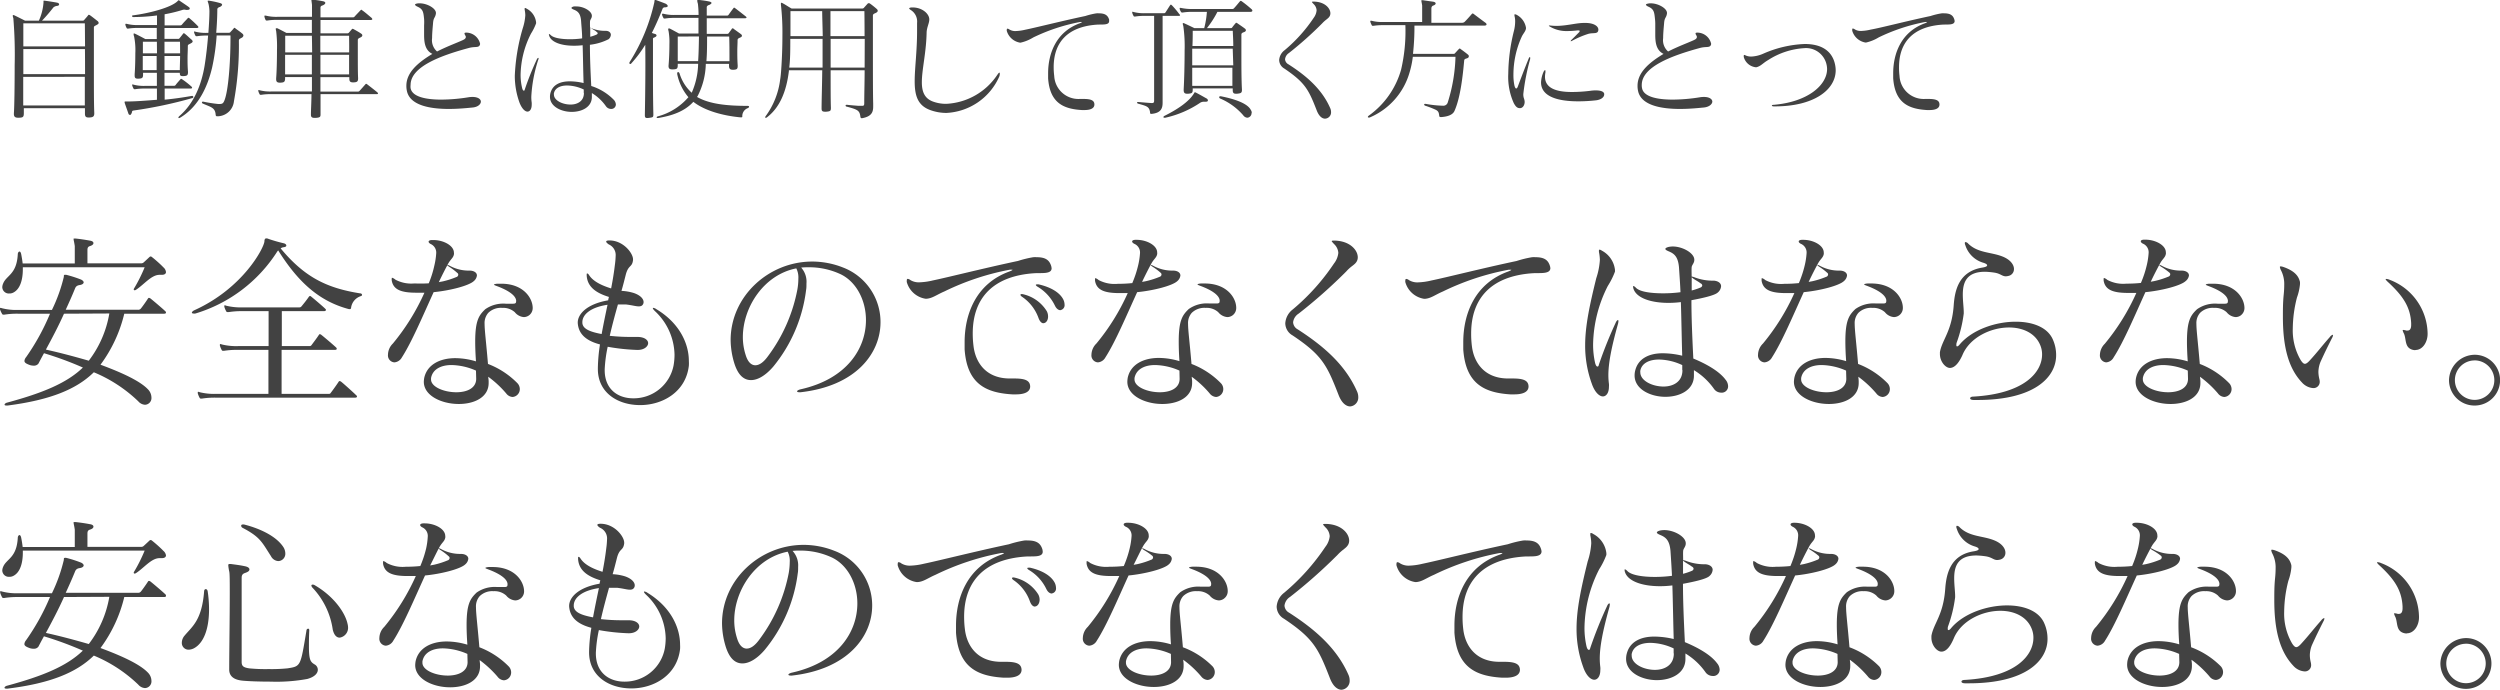 <svg xmlns="http://www.w3.org/2000/svg" viewBox="0 0 450.02 124.16"><defs><style>.cls-1{fill:#424242;}</style></defs><g id="レイヤー_2" data-name="レイヤー 2"><g id="design"><path class="cls-1" d="M17.76,4.13q0,.18-.36.36c-.31.19-.5.19-.5.48,0,.86,0,4.25,0,7.7,0,3,0,6.1.07,7.66v.07c0,.6-.26.72-.91.75h-.1c-.5,0-.67-.17-.67-.7v-.12c0-.22,0-.5,0-.86h-11v.91c0,.67-.16.79-.86.81H3.24c-.48,0-.74-.16-.74-.67v-.14c.09-1.23.14-4.95.14-8.64A80.08,80.08,0,0,0,2.4,3.26a1.38,1.38,0,0,1-.1-.4c0-.1,0-.15.1-.15a.75.75,0,0,1,.22.07c.43.2,1.89.94,1.89.94H7A9.61,9.61,0,0,0,7.83.48V.22c0-.08,0-.1.09-.1H8c.55.07,1.8.26,2.28.36.24.05.36.17.36.31s-.12.24-.36.27a1.2,1.2,0,0,0-.67.28A29.92,29.92,0,0,1,7.56,3.72h7.27a.35.35,0,0,0,.36-.17c.12-.14.51-.57.63-.74s.12-.15.19-.15a.72.72,0,0,1,.24.12c.41.29,1,.77,1.3,1A.49.49,0,0,1,17.76,4.13Zm-2.49.07H4.2V8.35H15.31C15.29,6.34,15.29,4.73,15.27,4.2Zm0,4.63H4.2v4.52H15.31C15.31,11.81,15.31,10.25,15.29,8.83Zm-11.09,5c0,1.94,0,3.79,0,5.16H15.27c0-1.3,0-3.2,0-5.16Z"/><path class="cls-1" d="M35.71,4.9c0,.07-.1.14-.31.14H29.61V7H32a.35.35,0,0,0,.36-.17c.12-.14.46-.57.58-.74S33,6,33.09,6a.31.31,0,0,1,.24.12c.31.24.84.76,1.13,1a.51.51,0,0,1,.22.34q0,.18-.36.36c-.32.19-.51.19-.51.48,0,.82-.05,1.49-.05,2.21s0,1.46.08,2.4V13c0,.58-.2.67-.82.7H32.9c-.46,0-.53-.15-.53-.6H29.61v2.35h1.71a.39.39,0,0,0,.31-.17c.24-.34.55-.65.84-1,.05-.07.09-.09.14-.09a.4.4,0,0,1,.19.09,15.45,15.45,0,0,1,1.66,1.3.3.3,0,0,1,.12.21c0,.1-.1.15-.31.15H29.64v2c1.65-.15,3.28-.39,4.92-.68h0a.22.22,0,0,1,.24.2c0,.07,0,.14-.16.19A78.7,78.7,0,0,1,24,19.9c-.27.05-.22.24-.27.38s-.17.41-.31.41a.33.33,0,0,1-.31-.26c-.22-.65-.43-1.2-.67-1.92a.37.37,0,0,1,0-.15c0-.07,0-.09.07-.09s.17,0,.27,0c1.58,0,3.55-.16,5.47-.31V15.94H26.08a10.45,10.45,0,0,0-1.75.12h-.09c-.1,0-.15,0-.22-.15a2.8,2.8,0,0,1-.22-.52c0-.05,0-.08,0-.12s0-.08.07-.08a.77.77,0,0,1,.17.05,7.22,7.22,0,0,0,2.06.22h2.14V13.11H25.75v.36c0,.57-.19.67-.84.69h-.1c-.43,0-.57-.14-.57-.55,0-.07,0-.17,0-.26.07-.87.12-2.38.12-3.77a12.24,12.24,0,0,0-.22-3,1.37,1.37,0,0,1-.09-.41c0-.1,0-.15.09-.15a.59.59,0,0,1,.22.08c.43.19,1.8.93,1.8.93h2.06c0-.69,0-1.39,0-2H24.84a10.5,10.5,0,0,0-1.76.12H23c-.1,0-.15,0-.22-.14a2.55,2.55,0,0,1-.21-.53s0-.07,0-.12a.06.06,0,0,1,.07-.07.68.68,0,0,1,.17,0,7.3,7.3,0,0,0,2.07.22h3.38V2.78A33.46,33.46,0,0,1,24,3.07c-.15,0-.22-.07-.22-.17s.05-.14.17-.14C26.47,2.45,30.76,1.44,32,.17c.05-.07.1-.12.15-.12a.29.29,0,0,1,.19.09c.5.34,1.41.94,1.68,1.16a.32.32,0,0,1,.14.24c0,.12-.12.24-.41.24a1.06,1.06,0,0,1-.28,0,1.53,1.53,0,0,0-.32-.05,1.51,1.51,0,0,0-.38.08,26,26,0,0,1-3.14.76c0,.56,0,1.25,0,2h2.83a.43.43,0,0,0,.32-.17c.4-.5.69-.74,1-1.1a.19.19,0,0,1,.15-.1.44.44,0,0,1,.19.1,18.77,18.77,0,0,1,1.49,1.39A.26.26,0,0,1,35.71,4.9ZM28.24,7.51H25.72c0,.58,0,1.3,0,2.09h2.54ZM25.7,10.08c0,.84,0,1.73,0,2.55h2.5c0-.87,0-1.73,0-2.55Zm6.7-2.57H29.61V9.6h2.81C32.42,8.88,32.42,8.21,32.4,7.51Zm-2.79,2.57v2.55h2.76c0-.87.05-1.73.05-2.55ZM43.82,6.36a.53.53,0,0,1-.26.41C43.17,7,43,7,43,7.37a56.21,56.21,0,0,1-.89,10.87,3,3,0,0,1-2.83,2.69l-.19,0c-.19,0-.24-.07-.27-.28-.09-1.3-.88-1.37-2.3-2-.12-.05-.17-.12-.17-.19a.17.17,0,0,1,.19-.17h0a27,27,0,0,0,2.72.43h.28c.53,0,.68-.17.89-.72.65-1.7,1.06-6.53,1.06-11.26V6.38H39a39.19,39.19,0,0,1-.82,5.79c-.79,3.36-2.4,7-5.73,9a.81.81,0,0,1-.24.09c-.15,0-.12-.19.07-.36,2.69-2.33,4-5.71,4.56-9.14.26-1.64.48-3.55.62-5.36h-.24a10.45,10.45,0,0,0-1.75.12h-.09c-.1,0-.15,0-.22-.14a2.92,2.92,0,0,1-.22-.53s0-.07,0-.12,0-.07.07-.07a.45.45,0,0,1,.17.05,7.68,7.68,0,0,0,2.06.21h.27c.12-1.56.19-3,.19-3.93A6.53,6.53,0,0,0,37.56.82c-.07-.32-.17-.51-.17-.6s0-.1.12-.1h.09a15.48,15.48,0,0,1,2,.43c.28.07.38.19.38.31s-.22.34-.46.41-.4.24-.4.39,0,1.92-.2,4.24h2.26a.34.34,0,0,0,.31-.14c.12-.14.48-.5.58-.65s.09-.09.14-.09.12,0,.19.12c.27.19.92.64,1.18.88A.54.54,0,0,1,43.82,6.36Z"/><path class="cls-1" d="M68.05,16.8c0,.1-.1.15-.24.15H57.7c0,1.46,0,2.73,0,3.52v.15c0,.43-.12.55-.89.6h-.19c-.48,0-.65-.17-.65-.55v-.1c0-.74.08-2,.1-3.62H48.78a9.52,9.52,0,0,0-1.76.12h-.09c-.1,0-.15,0-.22-.15a2.17,2.17,0,0,1-.21-.53s0-.07,0-.12a.07.07,0,0,1,.07-.07.77.77,0,0,1,.17.05,7.69,7.69,0,0,0,2.07.22h7.34c0-.82,0-1.71,0-2.6H51.32v.22c0,.65-.19.77-.86.79h-.1c-.46,0-.65-.17-.65-.62v-.17c.1-1.18.15-3.29.15-5.11a22.62,22.62,0,0,0-.15-3.39,1.71,1.71,0,0,1-.07-.38c0-.1,0-.12.1-.12a.88.88,0,0,1,.19,0c.41.19,1.63.84,1.63.84h4.58V3.58H49.88a9.47,9.47,0,0,0-1.75.12H48c-.09,0-.14,0-.21-.15A2.17,2.17,0,0,1,47.6,3s0-.07,0-.12a.06.06,0,0,1,.07-.07,1,1,0,0,1,.17,0,7.55,7.55,0,0,0,2.06.22h6.26c0-1.16,0-1.95,0-2.14-.05-.5-.1-.74-.1-.84s0-.1.12-.1h.14a16,16,0,0,1,1.8.27c.29.05.44.17.44.31S58.35.89,58,1s-.31.34-.31.56v.07c0,.21,0,.72,0,1.49h5.76a.42.42,0,0,0,.41-.17c.24-.27.77-.82,1-1.06s.2-.12.39,0c.43.29,1.24,1,1.61,1.3a.51.51,0,0,1,.16.24c0,.12-.12.17-.33.17h-9c0,.67,0,1.48,0,2.4h4.77a.39.39,0,0,0,.39-.17l.45-.53c.07-.07.12-.12.17-.12a.65.65,0,0,1,.24.1c.34.19,1,.55,1.32.79a.36.36,0,0,1,.19.29c0,.14-.09.26-.33.38s-.48.19-.48.46,0,1.39,0,2.49c0,1.59,0,3.44.05,4.35v.09c0,.56-.21.68-.82.7h-.09c-.5,0-.67-.17-.67-.7v-.24H57.68v2.6h6.7a.4.4,0,0,0,.33-.12c.12-.12.77-.87,1.06-1.18,0-.05.1-.1.14-.1s.1,0,.2.1c.31.24,1.56,1.2,1.84,1.46C68,16.71,68.05,16.75,68.05,16.8ZM56.14,6.43h-4.8c0,.58,0,1.71,0,3h4.85C56.17,8.35,56.17,7.37,56.14,6.43ZM51.32,9.87v3.52h4.82c0-1.15,0-2.35,0-3.52ZM62.84,6.43H57.66c0,.91,0,1.92,0,3h5.19C62.87,8.09,62.84,6.91,62.84,6.43ZM57.68,9.87v3.52h5.16c0-.86,0-2.2,0-3.52Z"/><path class="cls-1" d="M85.1,19.35c-.77.07-2.45.26-4.32.26-3.22,0-7-.58-7.54-3.26a4.1,4.1,0,0,1-.09-.92c0-2.37,2.06-4.15,4.68-5.73-1.3-.63-1.49-2-1.49-3.46,0-.55,0-1.13,0-1.68a8.47,8.47,0,0,0,0-1.15c-.12-1.15-.16-1.75-1.15-2.19l-.24-.12c-.14-.09-.24-.19-.24-.26S74.8.7,75,.65A1.84,1.84,0,0,1,75.57.6c1.3,0,2.9.89,2.9,1.73v.09c-.12.84-.45.68-.52,1.78-.08.94-.17,1.85-.17,2.66a2.71,2.71,0,0,0,.89,2.41c2-1,3.31-1.45,4.53-2,.27-.12.65-.29.65-.6a.41.41,0,0,0-.1-.29,1,1,0,0,1-.14-.36c0-.12.12-.15.38-.15a2.59,2.59,0,0,1,2.43,2,.58.58,0,0,1-.12.36c-.31.37-.84.12-1.92.41C79.34,10,73.91,12,73.91,15.29a2.32,2.32,0,0,0,0,.58c.29,1.58,2.81,2.06,5.52,2.06a31.33,31.33,0,0,0,4.83-.41,4.53,4.53,0,0,1,.79-.07c1,0,1.51.41,1.51.84S86.08,19.25,85.1,19.35Z"/><path class="cls-1" d="M96.86,10.85a25.46,25.46,0,0,0-1.22,6.55,7.26,7.26,0,0,0,.07,1.08,2.75,2.75,0,0,1,0,.39c0,.76-.33,1.22-.76,1.22s-1-.5-1.44-1.63a14.11,14.11,0,0,1-.84-4.85,35.15,35.15,0,0,1,1.44-8.55,9.3,9.3,0,0,0,.45-2.32,5.52,5.52,0,0,0-.12-1V1.61c0-.12,0-.17.1-.17a.63.63,0,0,1,.26.12A3.16,3.16,0,0,1,96.5,4c0,.07,0,.14,0,.21a9.9,9.9,0,0,1-.91,1.83,16.85,16.85,0,0,0-1.88,7.46A10,10,0,0,0,94,15.89c.07.26.17.43.29.43s.14-.07.19-.26a53.76,53.76,0,0,1,2.11-5.28c.1-.24.22-.36.29-.36s.07.05.07.14A1.35,1.35,0,0,1,96.86,10.85ZM110,19.61a1.13,1.13,0,0,1-.92-.48,8.45,8.45,0,0,0-2.54-2.38c0,.15,0,.44,0,.6v.1c0,1.82-1.78,2.69-3.63,2.69S99,19.2,99,17.43a2.49,2.49,0,0,1,.09-.7c.39-1.44,1.68-2.09,3.48-2.09a10.91,10.91,0,0,1,2.48.31c-.08-2.4-.1-4.63-.17-6.81a12.51,12.51,0,0,1-1.59.09c-2.25,0-4-.62-4.41-1.73a1,1,0,0,1-.07-.31c0-.07,0-.09,0-.09s.17.07.32.21c.5.53,1.94.75,3.45.75a15.36,15.36,0,0,0,2.21-.15c0-1-.12-2.09-.19-3.17-.12-1.34-.6-1.72-1.3-2-.29-.12-.43-.22-.43-.31s.14-.2.43-.27a4.4,4.4,0,0,1,.51,0c1.24,0,2.76.84,2.73,1.71,0,.43-.31.62-.33,1s0,.77,0,1.15a1.7,1.7,0,0,1,.41.12,6.48,6.48,0,0,0,2.42.41c.58,0,.92.33.92.72a1.15,1.15,0,0,1-.41.79,10,10,0,0,1-3.36,1c0,2.16.09,4.54.24,7.42A9.76,9.76,0,0,1,110.52,18a1.34,1.34,0,0,1,.34.81A.81.81,0,0,1,110,19.61Zm-4.92-2.9v-.6a7.25,7.25,0,0,0-3-.72c-1.22,0-2.18.45-2.37,1.41a.56.56,0,0,0,0,.22c0,1.05,1.52,1.8,3,1.8,1.22,0,2.4-.6,2.4-2.07Zm2.3-11c-.24-.2-.53-.34-.81-.53a1.81,1.81,0,0,1-.32-.24c0,.55,0,1.08,0,1.68a7.6,7.6,0,0,0,1.13-.39c.14-.07.21-.16.21-.26A.32.32,0,0,0,107.35,5.74Z"/><path class="cls-1" d="M120.2,1.08c0,.12-.14.24-.55.24a.43.43,0,0,0-.39.26c-.52,1.35-1.15,2.81-1.92,4.35.15.05.32.12.53.17s.31.16.31.28-.09.24-.38.36-.26.12-.26.46c0,1.34,0,3.12,0,5.11,0,2.5,0,5.33.07,8.26,0,.55-.07.55-.79.65s-.74-.1-.74-.58c.09-5.11.12-9.33.07-12.58a22.17,22.17,0,0,1-2.5,3.34.24.24,0,0,1-.21.12c-.08,0-.15-.07-.15-.19a.45.45,0,0,1,.07-.19A33.54,33.54,0,0,0,117.8.34c0-.17,0-.34.14-.34a.27.27,0,0,1,.12,0c.65.24,1.13.41,1.8.68C120,.77,120.2.94,120.2,1.08Zm14.47,18c.12,0,.17.05.17.12a.33.33,0,0,1-.22.26,1.52,1.52,0,0,0-1,1.49V21c0,.1-.08.12-.17.12l-.22,0c-3.17-.31-6.38-1.2-8.42-2.79-1.61,1.76-3.89,2.5-6.31,2.91h-.12c-.12,0-.17,0-.17-.1s.07-.14.19-.19a11,11,0,0,0,5.52-3.46,2,2,0,0,1-.14-.16,9.26,9.26,0,0,1-1.88-4,1,1,0,0,0,0-.12c0-.17.1-.24.17-.24s.19.07.26.26a7.64,7.64,0,0,0,2,3.29l.16.17.08-.12a13.64,13.64,0,0,0,1.1-5.09H122v.26c0,.63-.17.72-.81.75H121c-.48,0-.7-.17-.65-.75.1-1.13.15-2.59.15-3.82a11.32,11.32,0,0,0-.15-2.3,1.43,1.43,0,0,1-.07-.36c0-.1,0-.12.07-.12a.44.44,0,0,1,.22,0c.38.19,1.65.89,1.65.89h3.51c0-1,0-1.95,0-2.81h-4.27a10.45,10.45,0,0,0-1.75.12h-.1c-.09,0-.14,0-.21-.15a2.26,2.26,0,0,1-.22-.52c0-.05,0-.08,0-.12s0-.08.07-.08a1,1,0,0,1,.17,0,7.17,7.17,0,0,0,2.06.22h4.27a18.61,18.61,0,0,0-.12-2,2.77,2.77,0,0,1-.12-.55c0-.1,0-.15.17-.15h.1a15.48,15.48,0,0,1,1.92.29c.28.07.38.17.38.26s-.22.29-.46.36-.4.24-.4.39V2.81h3.67a.31.31,0,0,0,.24-.12c.24-.34.62-.87.89-1.2,0-.05.07-.1.14-.1s.1,0,.19.1c.34.24,1.64,1.27,1.92,1.49.07.07.12.12.12.16s-.12.15-.26.15h-6.91c0,.79,0,1.73,0,2.81h3.63a.37.37,0,0,0,.36-.17c.09-.15.4-.53.5-.7s.12-.12.19-.12.1,0,.19.1c.32.24,1,.72,1.28.93a.43.43,0,0,1,.19.29c0,.12-.1.24-.34.34s-.45.19-.45.45c0,.63-.05,1.25-.05,2s0,1.51.07,2.57v.1c0,.55-.19.64-.77.67h-.09c-.48,0-.7-.17-.7-.7V11.5h-4.18a13.22,13.22,0,0,1-1.48,5.81.71.71,0,0,0-.1.14C127.76,18.77,131,19.06,134.67,19.06ZM122,6.58c0,1,0,1.72,0,3.19V11h3.67c.1-1.42.12-2.93.15-4.44Zm9.28,0h-4c0,1.48,0,3-.12,4.44h4.15C131.31,9.15,131.31,7.75,131.26,6.58Z"/><path class="cls-1" d="M158,1.94c0,.12-.1.27-.36.39s-.51.19-.51.48c0,.69,0,3.09,0,5.83,0,3.87,0,8.45.05,10v.51c0,.91-.17,1.8-2,2.13h-.07c-.16,0-.21-.12-.24-.31-.14-1.1-.5-1.25-2.47-1.78-.12,0-.19-.12-.19-.19s.07-.14.19-.14h.07c.7.09,1.47.14,2.09.19l.58,0h.07c.31,0,.36-.14.36-.48,0-1.7.07-3.84.07-5.92h-6.12c0,2.88,0,5.49.05,6.76,0,.56-.1.63-.87.7h-.14c-.55,0-.67-.14-.67-.6,0-1.37.09-4,.12-6.86h-6a.17.17,0,0,0,0,.12c-.45,3.72-1.65,6.57-3.91,8.32a.43.43,0,0,1-.26.12.09.09,0,0,1-.1-.09.45.45,0,0,1,.07-.19,14,14,0,0,0,2.62-6.58c.1-.55.14-1.13.19-1.75.15-2.11.22-4.28.22-6.17a44.67,44.67,0,0,0-.27-5.59c0-.1,0-.17,0-.22s0-.12.07-.12a.47.47,0,0,1,.27.1c.43.21,1,.62,1.58.93h12.67a.39.39,0,0,0,.39-.17l.62-.69a.3.3,0,0,1,.22-.1.44.44,0,0,1,.21.07c.39.27.94.72,1.25,1A.47.47,0,0,1,158,1.94ZM142.26,7c0,1.92,0,3.68-.19,5.17h6c0-1.73,0-3.53,0-5.17ZM148,2h-5.71c0,1.59,0,3.1,0,4.51h5.81C148.07,4.66,148,3,148,2Zm7.61,0h-6.12c0,1,0,2.64,0,4.51h6.14C155.63,3.86,155.6,2,155.6,2Zm.05,5h-6.14c0,1.64,0,3.44,0,5.17h6.12Z"/><path class="cls-1" d="M179.89,13.75a11,11,0,0,1-9.53,6.58,8.55,8.55,0,0,1-3-.55c-2.18-.84-2.71-2.59-2.71-5.16,0-2.35.43-5.35.43-9,0-.48,0-1,0-1.49a2.43,2.43,0,0,0-1.06-2.28c-.24-.15-.36-.27-.36-.34s.14-.14.41-.17h.21c1.68,0,3,1.11,3,2.16v0c0,.69-.45,1.41-.48,2.35-.07,3.62-.86,6.7-.86,8.93,0,1.7.46,2.93,2,3.5a6.77,6.77,0,0,0,2.4.41,11.72,11.72,0,0,0,9.19-5.23l.12-.17c.1-.14.2-.21.24-.21s.08,0,.08.14A1.38,1.38,0,0,1,179.89,13.75Z"/><path class="cls-1" d="M197.42,4.44c-5.11.36-7.75,3.07-7.75,7.66a12.53,12.53,0,0,0,.1,1.58,4.36,4.36,0,0,0,4.61,4.13H195c1.35,0,2,.24,2,1v0c0,.75-.82,1-1.8,1l-.46,0c-3.31-.2-5.76-1.28-6.07-5.72,0-.28,0-.6,0-.91,0-3.53,1.44-7.46,5.73-9,.24-.1.36-.17.36-.22s0,0-.09,0a1.59,1.59,0,0,0-.27,0A33.65,33.65,0,0,0,186,6.74a7.47,7.47,0,0,1-2.3.94h-.07a3,3,0,0,1-2.4-2.11.7.7,0,0,1,0-.22c0-.14.05-.19.12-.19a.66.66,0,0,1,.34.14,2,2,0,0,0,1.15.29,8.48,8.48,0,0,0,1.71-.24c1.89-.38,6.31-1.51,10.82-2.47a13,13,0,0,1,2-.48,3.7,3.7,0,0,1,.46,0c1.17,0,1.6.43,1.82,1.12a2.53,2.53,0,0,1,0,.29C199.66,4.58,198.36,4.37,197.42,4.44Z"/><path class="cls-1" d="M212.42,2.74c0,.07-.09.12-.23.12h-2.91c0,1.72,0,3.67,0,5.59,0,3.89,0,7.73,0,9.62v.34c0,.89-.12,1.92-2,2.09h-.05c-.16,0-.24-.1-.21-.31-.17-1-.55-1.08-2.11-1.52-.32-.09-.32-.31,0-.31h0c.77.07,1.69.15,2.38.19h.07c.34,0,.39-.14.39-.48,0-1.56,0-3.79,0-6.21,0-2.93,0-6.2,0-9h-1.66a9.47,9.47,0,0,0-1.75.12h-.1c-.09,0-.14,0-.21-.15a2.17,2.17,0,0,1-.22-.53s0-.07,0-.12a.06.06,0,0,1,.07-.07,1,1,0,0,1,.17.05,7.55,7.55,0,0,0,2.06.22h3.43a.3.3,0,0,0,.24-.12c.12-.17.6-.94.84-1.3.05-.07.08-.12.15-.12s.09.05.19.12a15.73,15.73,0,0,1,1.32,1.58A.31.31,0,0,1,212.42,2.74Zm5,15.36c0,.12-.09.21-.38.21h-.24a1.39,1.39,0,0,0-.7.15,18.22,18.22,0,0,1-6.33,2.73.14.14,0,0,1-.1,0h-.05c-.12,0-.19,0-.19-.12a.26.26,0,0,1,.14-.19c2.36-1.18,4.47-2.57,5.38-4.11.07-.12.1-.17.14-.17l.15.05c.69.36,1.41.77,1.92,1.06A.45.45,0,0,1,217.44,18.1Zm8-16.13c0,.09-.14.17-.36.17h-5.92a17.15,17.15,0,0,1-1.88,2.92h4.2c.22,0,.27,0,.36-.14s.41-.53.56-.7.09-.12.16-.12a.46.46,0,0,1,.24.12c.32.22,1,.68,1.3.92a.39.39,0,0,1,.19.31c0,.12-.09.24-.33.33s-.48.17-.48.44c0,.62,0,1.87,0,3.33,0,2.16,0,4.76.1,6.58v.07c0,.55-.24.6-.87.67-.09,0-.16,0-.24,0-.4,0-.55-.19-.55-.65v-.31h-7.2v.21c0,.63-.14.68-.81.75l-.22,0c-.43,0-.6-.19-.6-.67v-.1c.1-1.75.17-4.6.17-7A25.32,25.32,0,0,0,213,4.66a1.28,1.28,0,0,1-.09-.39c0-.09,0-.12.09-.12a.75.75,0,0,1,.22.07c.4.17,1.77.84,1.77.84h1.78a15.88,15.88,0,0,0,.48-2.92h-2.62a9.47,9.47,0,0,0-1.75.12c-.17,0-.21,0-.31-.15a1.6,1.6,0,0,1-.22-.53.64.64,0,0,0,0-.09c0-.05,0-.07.07-.07l.14,0a9.05,9.05,0,0,0,2.09.2h7.2a.43.43,0,0,0,.34-.2c.31-.33.65-.76,1-1.17.1-.12.2-.12.36,0a22.45,22.45,0,0,1,1.78,1.44A.34.34,0,0,1,225.43,2Zm-3.52,3.57h-7.2c0,.77,0,1.66-.05,2.74H222C222,7.15,221.93,6.24,221.91,5.54Zm0,3.22h-7.29v3H222Zm-7.29,3.43c0,1.16,0,2.33,0,3.27h7.23c0-1,0-2.14,0-3.27Zm10.68,8.09a.84.84,0,0,1-.75.91,1,1,0,0,1-.76-.45,11.29,11.29,0,0,0-4.13-3,.31.31,0,0,1-.19-.24c0-.1.07-.17.21-.17h.1c2,.39,4.7,1.15,5.37,2.43A1.21,1.21,0,0,1,225.34,20.28Z"/><path class="cls-1" d="M238.52,21.36c-.51,0-1.08-.41-1.49-1.46-1.47-3.77-2.07-5-5.84-7.56a1.8,1.8,0,0,1-.93-1.54,2.44,2.44,0,0,1,1-1.78,27.32,27.32,0,0,0,5.23-5.83A2.6,2.6,0,0,0,237,1.85a1.68,1.68,0,0,0-.55-1.13c-.17-.19-.29-.31-.29-.36s.08-.07.27-.07h.16c1.93.07,2.89,1.22,2.89,2.11a1.12,1.12,0,0,1-.12.5c-.27.48-.68.58-1.35,1.3a65.33,65.33,0,0,1-6,5.35,1.54,1.54,0,0,0-.69,1.11,1.1,1.1,0,0,0,.6.91c3.12,2,6,4.39,7.53,7.9a1.7,1.7,0,0,1,.15.67A1.13,1.13,0,0,1,238.52,21.36Z"/><path class="cls-1" d="M267.59,4.39c0,.12-.14.22-.4.22H254.61a44,44,0,0,1-.26,5.09h7.27c.17,0,.17,0,.29-.12s.52-.58.67-.72.12-.12.17-.12.09,0,.21.12c.29.19,1.08.79,1.32,1a.34.34,0,0,1,.12.26.36.36,0,0,1-.24.34c-.31.14-.57.09-.6.48-.24,2.68-.67,6.62-1.73,9-.33.8-1.39,1.06-2.35,1.13h-.12c-.21,0-.26-.05-.29-.24-.07-.65-.19-.89-.81-1.15a16.45,16.45,0,0,0-1.71-.65.27.27,0,0,1-.19-.21c0-.08.05-.12.17-.12h.12a19.68,19.68,0,0,0,3.12.33.82.82,0,0,0,.84-.6A29.89,29.89,0,0,0,262,10.23h-7.68a16.92,16.92,0,0,1-.62,2.92,12.54,12.54,0,0,1-7.15,8,.38.38,0,0,1-.2,0c-.07,0-.12,0-.12-.1s.08-.17.2-.26a15.23,15.23,0,0,0,5.78-8.26,30.46,30.46,0,0,0,.77-8h-4a10.5,10.5,0,0,0-1.76.12h-.09c-.1,0-.15,0-.22-.15a3.37,3.37,0,0,1-.24-.57s0-.07,0-.12,0-.07.07-.07a.68.68,0,0,1,.17,0,7.17,7.17,0,0,0,2.06.22H256c0-.48,0-.94,0-1.34C256,1.8,256,1.1,256,1c-.07-.48-.14-.74-.14-.86s0-.1.1-.1l.19,0c.6.1,1.39.2,1.85.27.28.05.43.17.43.31s-.15.29-.43.38-.34.34-.34.56v.07c0,.67,0,1,0,1.61v.86h5.56a.68.68,0,0,0,.48-.22c.24-.24.75-.79,1.2-1.32.08-.09.15-.14.2-.14s.12.05.24.14c.79.6,1.63,1.23,2.13,1.59A.41.41,0,0,1,267.59,4.39Z"/><path class="cls-1" d="M275.43,10.68a39.41,39.41,0,0,0-1.22,6.22,2.22,2.22,0,0,0,.12.84,1.94,1.94,0,0,1,.12.6c0,.62-.36,1.13-.84,1.13s-.75-.24-1.11-.89a11.44,11.44,0,0,1-1-5.28,33.23,33.23,0,0,1,1-7.66,7.06,7.06,0,0,0,.24-1.78,3.85,3.85,0,0,0-.12-1,.68.68,0,0,1,0-.19c0-.07,0-.1.07-.1a.85.85,0,0,1,.36.12A3.21,3.21,0,0,1,274.69,5v.12c-.08.57-.53.93-.8,1.56a16.52,16.52,0,0,0-1.46,6.67,9.47,9.47,0,0,0,.17,2c.09.39.21.58.33.58s.22-.14.32-.43c.64-1.71,1.17-3.1,1.94-5,.07-.14.12-.22.19-.22s.07.08.07.17A1.1,1.1,0,0,1,275.43,10.68Zm11.76,7.39a28.92,28.92,0,0,1-3.07.17c-4.39,0-6.72-1.17-6.72-3.41a5.17,5.17,0,0,1,.45-1.89c.1-.22.2-.31.27-.31s.07.07.07.19a1.2,1.2,0,0,1,0,.24,4.16,4.16,0,0,0-.08.74c0,2.11,2.09,2.76,4.85,2.76a27.11,27.11,0,0,0,3.27-.21,7,7,0,0,1,1-.08c.82,0,1.47.17,1.54.63V17C288.75,17.62,288,18,287.19,18.07Zm-1.2-12a16.8,16.8,0,0,0-3,1.27.51.51,0,0,1-.21.08.05.05,0,0,1-.05,0,.5.5,0,0,1,.17-.27c.41-.38,1-1,1.37-1.36a.65.65,0,0,0,.09-.2c0-.07-.07-.12-.29-.12H284a15.92,15.92,0,0,1-1.87.12,5.8,5.8,0,0,1-3.2-.84c-.16-.09-.16-.16,0-.16h.1a10.48,10.48,0,0,0,1.1.07c1.88,0,3.6-.53,5-.53h.29c1.34,0,2.3.5,2.3,1.22v0C287.67,6.19,286.9,5.86,286,6.07Z"/><path class="cls-1" d="M306.72,19.35c-.77.07-2.45.26-4.32.26-3.22,0-7-.58-7.54-3.26a4.1,4.1,0,0,1-.09-.92c0-2.37,2.06-4.15,4.68-5.73-1.3-.63-1.49-2-1.49-3.46,0-.55,0-1.13,0-1.68a8.47,8.47,0,0,0-.05-1.15c-.12-1.15-.16-1.75-1.15-2.19l-.24-.12c-.14-.09-.24-.19-.24-.26s.12-.14.36-.19a1.84,1.84,0,0,1,.53-.05c1.3,0,2.9.89,2.9,1.73v.09c-.12.84-.45.68-.52,1.78-.08.94-.17,1.85-.17,2.66a2.71,2.71,0,0,0,.89,2.41c2-1,3.31-1.45,4.53-2,.27-.12.65-.29.65-.6a.45.45,0,0,0-.09-.29.89.89,0,0,1-.15-.36c0-.12.12-.15.39-.15a2.57,2.57,0,0,1,2.42,2,.58.58,0,0,1-.12.36c-.31.37-.84.12-1.92.41C301,10,295.53,12,295.53,15.29a2.32,2.32,0,0,0,.05.58c.29,1.58,2.81,2.06,5.52,2.06a31.33,31.33,0,0,0,4.83-.41,4.53,4.53,0,0,1,.79-.07c1,0,1.51.41,1.51.84S307.7,19.25,306.72,19.35Z"/><path class="cls-1" d="M319.53,19.15h-.22c-.24,0-.36-.07-.36-.14s.1-.14.31-.14c6.17-.51,9.63-3.56,9.63-6.44a3.9,3.9,0,0,0-.19-1.15,3.78,3.78,0,0,0-3.94-2.61,13.46,13.46,0,0,0-6.46,2.13c-1,.58-1.29,1.08-2.11,1.3a.62.62,0,0,1-.19,0,2.52,2.52,0,0,1-2.11-1.85v-.14c0-.15,0-.22.12-.22a.94.94,0,0,1,.24.1,2.42,2.42,0,0,0,1,.19,5.93,5.93,0,0,0,2.18-.53,20.38,20.38,0,0,1,7.44-1.73c2.52,0,4.49.87,5.26,3a5.38,5.38,0,0,1,.31,1.78C330.4,16.2,326.46,19.15,319.53,19.15Z"/><path class="cls-1" d="M349.59,4.44c-5.11.36-7.75,3.07-7.75,7.66a12.46,12.46,0,0,0,.09,1.58,4.36,4.36,0,0,0,4.61,4.13h.58c1.34,0,2,.24,2,1v0c0,.75-.81,1-1.8,1l-.45,0c-3.32-.2-5.76-1.28-6.08-5.72,0-.28,0-.6,0-.91,0-3.53,1.44-7.46,5.74-9,.24-.1.36-.17.36-.22s0,0-.1,0a1.49,1.49,0,0,0-.26,0,33.5,33.5,0,0,0-8.33,2.76,7.61,7.61,0,0,1-2.31.94h-.07a3,3,0,0,1-2.4-2.11,1,1,0,0,1,0-.22c0-.14,0-.19.12-.19a.67.67,0,0,1,.33.14,2,2,0,0,0,1.16.29,8.29,8.29,0,0,0,1.7-.24C338.6,5,343,3.84,347.52,2.88a13,13,0,0,1,2-.48,3.7,3.7,0,0,1,.46,0c1.17,0,1.61.43,1.82,1.12a1.35,1.35,0,0,1,.05.29C351.82,4.58,350.52,4.37,349.59,4.44Z"/><path class="cls-1" d="M29.88,56.27c0,.13-.13.2-.34.2H22.37a25.29,25.29,0,0,1-4.28,9.18c3.87,1.43,7.1,2.92,8.53,4.42a2.15,2.15,0,0,1,.64,1.46,1.21,1.21,0,0,1-1.15,1.33,1.73,1.73,0,0,1-1.22-.62,25.77,25.77,0,0,0-8-5.23C13.77,70.07,9.08,72,1.36,73h-.2c-.24,0-.34-.07-.34-.17s.17-.27.4-.34c6.57-1.77,10.85-3.57,13.7-6.33a61.45,61.45,0,0,0-7-2.58c-.34.61-.68,1.26-1,1.87a1,1,0,0,1-.85.37,2.22,2.22,0,0,1-.67-.1c-.68-.24-1-.44-1-.75a1.22,1.22,0,0,1,.3-.68A40.71,40.71,0,0,0,9,56.47H3.26a14.71,14.71,0,0,0-2.48.17H.65c-.14,0-.21,0-.31-.2A4.34,4.34,0,0,1,0,55.69c0-.07,0-.1,0-.17s0-.1.1-.1a.93.93,0,0,1,.24.06,10.34,10.34,0,0,0,2.92.31H9.35a29.11,29.11,0,0,0,2.14-5.95c0-.24,0-.37.17-.37a1,1,0,0,1,.27,0,22.09,22.09,0,0,1,2.65.85c.31.14.48.34.48.51s-.2.41-.71.48-.72.3-.85.64c-.51,1.26-1.09,2.55-1.67,3.81h13a.61.61,0,0,0,.48-.17c.17-.17,1-1.33,1.32-1.84.07-.1.1-.13.17-.13a.49.49,0,0,1,.31.13c.44.34,2.24,1.87,2.62,2.25A.34.34,0,0,1,29.88,56.27Zm0-7.31c0,.3-.24.51-.75.51h-.4c-1.5,0-2.79,1.76-4.29,2.72a.47.47,0,0,1-.2.06.16.16,0,0,1-.17-.17.5.5,0,0,1,.07-.17,28,28,0,0,0,1.9-3.8H4.11v.37c0,1.77-.44,3.54-1.7,4.18a1.43,1.43,0,0,1-.74.17A1.17,1.17,0,0,1,.41,51.68,1.89,1.89,0,0,1,.58,51C1.19,49.53,3,49.4,3.2,45.79c0-.3.17-.51.3-.51s.24.14.31.45c.1.51.2,1.08.27,1.7h9.38c0-1.13,0-2.86,0-3.13-.1-.72-.21-1.06-.21-1.23s0-.13.14-.13.14,0,.27,0c.89.1,1.63.21,2.55.38.41.06.61.23.61.44s-.2.41-.64.54-.44.48-.44.78v.11c0,.68,0,1.63,0,2.21H25.4a.63.63,0,0,0,.51-.21c.2-.17.81-.75.95-.88s.17-.14.23-.14.17,0,.31.14c.44.34,1.46,1.22,2,1.8A1.31,1.31,0,0,1,29.88,49ZM11.52,56.47c-1,2.24-2.17,4.45-3.26,6.46,2.62.58,5,1.22,7.72,2a19.26,19.26,0,0,0,3.7-8.5Z"/><path class="cls-1" d="M63.2,55.38c0,.14-.07.27-.24.27h-.13c-5.41-1.42-9.21-4.93-12.75-10.57a1.06,1.06,0,0,0-.2.24A26.54,26.54,0,0,1,35.16,56.44a1.36,1.36,0,0,1-.31,0c-.2,0-.31-.07-.31-.17s.17-.31.48-.44c8.8-4,12.51-11.26,12.58-12.38,0-.44.17-.54.34-.54a.91.91,0,0,1,.41.1,27.46,27.46,0,0,0,2.72.78c.3.07.47.24.47.41s-.17.27-.54.31a1.12,1.12,0,0,0-.48.2c4.35,5.24,8.36,7.14,14.25,8.09.27,0,.4.14.4.27s-.06.17-.23.24A2.55,2.55,0,0,0,63.2,55.38Zm1.06,16c0,.14-.14.2-.34.2H38.83a14.62,14.62,0,0,0-2.48.17h-.14c-.14,0-.2,0-.31-.2a4,4,0,0,1-.3-.75c0-.07,0-.1,0-.17s0-.1.11-.1a.71.71,0,0,1,.23.07,10.88,10.88,0,0,0,2.93.3h9.45c0-2.1,0-5,0-7.92H42.8a14.71,14.71,0,0,0-2.48.17h-.13c-.14,0-.21,0-.31-.2a3.67,3.67,0,0,1-.3-.75c0-.07,0-.1,0-.17a.09.09,0,0,1,.1-.1.69.69,0,0,1,.24.07,10.8,10.8,0,0,0,2.92.3h5.51c0-2.31,0-4.55,0-6.29H43.65a14.71,14.71,0,0,0-2.48.17H41c-.14,0-.21,0-.31-.2a4,4,0,0,1-.31-.75c0-.07,0-.1,0-.17s0-.1.1-.1a.69.69,0,0,1,.24.07,10.8,10.8,0,0,0,2.92.3H53.92a.44.44,0,0,0,.34-.17c.31-.37,1-1.22,1.33-1.73.07-.07.1-.14.2-.14s.14,0,.27.14c.44.34,2.11,1.77,2.48,2.14.11.1.14.17.14.24s-.14.2-.34.2H50.73c0,1.74,0,4,0,6.29h5a.41.41,0,0,0,.34-.17c.27-.37,1-1.32,1.32-1.83.07-.11.1-.14.17-.14a.46.46,0,0,1,.31.14c.44.34,2.24,1.87,2.62,2.24a.34.34,0,0,1,.13.24c0,.13-.13.2-.34.2H50.69c0,2.89,0,5.78,0,7.92h8.5a.35.35,0,0,0,.34-.17c.23-.3,1.08-1.46,1.42-2,.07-.1.1-.13.17-.13a.49.49,0,0,1,.31.13c.44.34,2.28,2,2.65,2.38C64.22,71.22,64.26,71.29,64.26,71.36Z"/><path class="cls-1" d="M85.3,50.59c-.88.85-4.38,1.73-7.24,2-1.87,4.08-3.91,8.94-5.71,11.73a1.7,1.7,0,0,1-1.36.91,1.25,1.25,0,0,1-1.15-1.39,2.87,2.87,0,0,1,.88-2,39.76,39.76,0,0,0,5.68-9.15c-.51,0-1,0-1.43,0-2.65,0-4.15-.48-4.45-2.18a1.41,1.41,0,0,1,0-.37c0-.1,0-.14.07-.14a1.54,1.54,0,0,1,.58.34,6.06,6.06,0,0,0,3.43.68A25,25,0,0,0,77.18,51a18.49,18.49,0,0,0,1-3.17,12.88,12.88,0,0,0,.34-2.21,1.69,1.69,0,0,0-1-1.7c-.55-.3-.48-.68.2-.71H78c1.84,0,3.71,1,3.71,2.28a.78.78,0,0,1,0,.3c-.13.68-.58.82-1.09,1.77s-1.05,2-1.63,3.23c.31-.07.58-.1.85-.17a14.92,14.92,0,0,0,2.31-.75.45.45,0,0,0,.34-.44.36.36,0,0,0-.17-.3A10.45,10.45,0,0,0,80.82,48c-.21-.14-.31-.24-.31-.31s0,0,.07,0a1.57,1.57,0,0,1,.41.17,7.11,7.11,0,0,0,3.53.85c.75,0,1.33.34,1.33.88A1.54,1.54,0,0,1,85.3,50.59Zm10,6.12a1.64,1.64,0,0,1-1,.37,2.32,2.32,0,0,1-1.63-.88,3.14,3.14,0,0,0-2.28-.78,3.23,3.23,0,0,0-2.48.88,2.77,2.77,0,0,0-.68,2c0,1.19.27,3.16.61,7.21A14.85,14.85,0,0,1,93.16,69a1.58,1.58,0,0,1,.41,1,1.42,1.42,0,0,1-1.3,1.46,1.55,1.55,0,0,1-1.15-.64,18.68,18.68,0,0,0-3.23-3c0,.17.07.58.07.78v.34c0,2.59-2.59,3.78-5.38,3.78-3.06,0-6.29-1.47-6.29-4a5.23,5.23,0,0,1,.07-.68c.51-2.38,2.79-3.57,5.61-3.57a13.11,13.11,0,0,1,3.71.58c-.1-1.4-.14-2.59-.14-3.54,0-3.84.68-4.76,1.8-5.84a5.66,5.66,0,0,1,3.71-1c.34,0,.65,0,1,0h.3c.38,0,.55-.1.55-.37a.68.68,0,0,0,0-.28c-.13-.81-1.26-1.7-3.43-2.51-.38-.14-.55-.21-.55-.27s.21-.14.62-.17c.23,0,.44,0,.68,0,4,0,5.67,2.59,5.67,4.39A1.63,1.63,0,0,1,95.3,56.71Zm-9.62,10a11.48,11.48,0,0,0-4.39-1c-2,0-3.43.82-3.7,2.35,0,.07,0,.13,0,.24,0,1.36,2.35,2.31,4.56,2.31,1.83,0,3.53-.68,3.57-2.38Z"/><path class="cls-1" d="M124,65.82c-.54,4.76-4.76,7.1-8.77,7.1s-7.61-2.21-7.61-6.49v-.17A30.07,30.07,0,0,1,108,62c-3.13-.82-3.88-2.38-4-3.84v-.1c0-1.5,1.6-3.33,5.48-4,0-.13.1-.47.13-.61-2.31-.71-3.87-1.8-4-3.84v-.14c0-.17,0-.24.1-.24s.17.07.3.24c.72,1.19,2.35,1.94,4,2.45.27-1.39.51-2.82.68-4.28a14.31,14.31,0,0,0,.13-1.53A2.08,2.08,0,0,0,109.59,44c-.3-.21-.47-.38-.47-.51s.17-.21.58-.21c2.48,0,4.25,2.28,4.25,3.4v.14c-.17,1.39-.85.78-1.33,2.72-.2.78-.44,1.77-.75,2.82a9.07,9.07,0,0,1,2.21.38c1.29.44,1.77,1.12,1.77,1.63a.77.77,0,0,1-.37.68,1.13,1.13,0,0,1-.51.1c-.48,0-1.13-.2-2.25-.34-.24,0-1,0-1.49,0-.48,1.7-1,3.6-1.47,5.64a34.17,34.17,0,0,0,3.61.2c.44,0,.88,0,1.19,0h.17c1.32,0,1.94.58,1.94,1.12s-.65,1.22-1.87,1.22h-.11a36.38,36.38,0,0,1-5.3-.57,24.56,24.56,0,0,0-.54,4.08v.13c0,3.47,2.41,5.07,5.13,5.07a7.31,7.31,0,0,0,7.27-5.92,11.37,11.37,0,0,0,.17-1.9A11,11,0,0,0,117.89,56c-.24-.24-.37-.41-.37-.51s0-.07.1-.07a1.26,1.26,0,0,1,.54.24C122.38,58.2,124,61.91,124,65A6,6,0,0,1,124,65.82ZM104.83,58v.13c.07,1,1.16,1.57,3.47,2,.31-1.7.68-3.47,1.06-5.27C106.33,55.31,104.83,56.61,104.83,58Z"/><path class="cls-1" d="M144.09,70.61h-.17c-.31,0-.44-.07-.44-.17s.2-.24.54-.34c8.5-1.87,11.86-7.44,11.86-12.48,0-3.7-1.87-7.1-4.79-8.36a13.34,13.34,0,0,0-5.41-1.15c-.47,0-1,0-1.46.06a3.82,3.82,0,0,1,.95,2.86c0,.41,0,.82-.06,1.12A26.94,26.94,0,0,1,139.19,66c-1.26,1.46-2.68,2.42-4,2.42s-2.38-.92-3.06-3.2a14.69,14.69,0,0,1-.61-4c0-7.88,6.84-14.14,14.69-14.14a15.13,15.13,0,0,1,5.51,1.06A10.51,10.51,0,0,1,158.5,58C158.5,63.57,154.12,69.49,144.09,70.61Zm-.75-22.3c-5.78,1.12-9.62,6.94-9.62,12.38a10.47,10.47,0,0,0,.51,3.22c.37,1.23,1,1.84,1.73,1.84s1.5-.54,2.31-1.67a29.09,29.09,0,0,0,5.27-12,11.37,11.37,0,0,0,.17-1.9A3.61,3.61,0,0,0,143.34,48.31Z"/><path class="cls-1" d="M186.1,49.19c-7.24.51-11,4.36-11,10.85a17.6,17.6,0,0,0,.14,2.24c.34,2.93,2.21,5.85,6.53,5.85h.81c1.91,0,2.82.34,2.86,1.43v0c0,1.06-1.16,1.43-2.55,1.43l-.65,0c-4.69-.28-8.16-1.81-8.6-8.1,0-.4,0-.85,0-1.29,0-5,2-10.57,8.12-12.75q.51-.2.51-.3s0,0-.13,0a1.6,1.6,0,0,0-.38,0A46.29,46.29,0,0,0,170,52.46c-1.43.61-2.18,1.26-3.27,1.32h-.1a4.18,4.18,0,0,1-3.4-3,1.29,1.29,0,0,1,0-.3c0-.21.06-.28.17-.28a.88.88,0,0,1,.47.21,2.89,2.89,0,0,0,1.63.41,11.76,11.76,0,0,0,2.42-.34c2.68-.55,8.94-2.15,15.33-3.51A19.29,19.29,0,0,1,186,46.3a4.86,4.86,0,0,1,.64,0c1.67,0,2.28.61,2.59,1.6a2.93,2.93,0,0,1,.07.41C189.27,49.4,187.43,49.09,186.1,49.19Zm1.74,9c-.34,0-.68-.31-.92-1A7.77,7.77,0,0,0,184,53.44c-.2-.13-.31-.27-.31-.37s.11-.14.24-.14a2.22,2.22,0,0,1,.38.07,6.79,6.79,0,0,1,4.11,3,2,2,0,0,1,.24.92C188.69,57.66,188.28,58.17,187.84,58.17Zm3.06-2.35c-.34,0-.72-.23-1-.81a8,8,0,0,0-3.1-3.4c-.24-.14-.34-.27-.34-.34s.07-.1.21-.1a1,1,0,0,1,.3,0c2.11.48,3.64,1.39,4.32,2.52a2.18,2.18,0,0,1,.34,1.12A.89.89,0,0,1,190.9,55.82Z"/><path class="cls-1" d="M211.94,50.59c-.88.85-4.38,1.73-7.24,2-1.87,4.08-3.91,8.94-5.71,11.73a1.7,1.7,0,0,1-1.36.91,1.25,1.25,0,0,1-1.16-1.39,2.89,2.89,0,0,1,.89-2A39.41,39.41,0,0,0,203,52.76c-.51,0-1,0-1.42,0-2.66,0-4.15-.48-4.46-2.18a1.86,1.86,0,0,1,0-.37c0-.1,0-.14.07-.14a1.54,1.54,0,0,1,.57.34,6.12,6.12,0,0,0,3.44.68,25.16,25.16,0,0,0,2.62-.13,19.41,19.41,0,0,0,1.05-3.17,12.88,12.88,0,0,0,.34-2.21,1.69,1.69,0,0,0-1.05-1.7c-.55-.3-.48-.68.2-.71h.24c1.83,0,3.7,1,3.7,2.28a1,1,0,0,1,0,.3c-.14.68-.58.82-1.09,1.77s-1.05,2-1.63,3.23c.31-.07.58-.1.85-.17a14.92,14.92,0,0,0,2.31-.75.45.45,0,0,0,.34-.44.39.39,0,0,0-.17-.3A10.07,10.07,0,0,0,207.45,48c-.2-.14-.3-.24-.3-.31s0,0,.06,0a1.44,1.44,0,0,1,.41.17,7.16,7.16,0,0,0,3.54.85c.75,0,1.32.34,1.32.88A1.56,1.56,0,0,1,211.94,50.59Zm10,6.12a1.64,1.64,0,0,1-1,.37,2.34,2.34,0,0,1-1.64-.88,3.11,3.11,0,0,0-2.27-.78,3.27,3.27,0,0,0-2.49.88,2.77,2.77,0,0,0-.68,2c0,1.19.28,3.16.62,7.21A14.8,14.8,0,0,1,219.79,69a1.53,1.53,0,0,1,.41,1,1.42,1.42,0,0,1-1.29,1.46,1.59,1.59,0,0,1-1.16-.64,18.33,18.33,0,0,0-3.23-3c0,.17.07.58.07.78v.34c0,2.59-2.58,3.78-5.37,3.78-3.06,0-6.29-1.47-6.29-4A5.23,5.23,0,0,1,203,68c.51-2.38,2.79-3.57,5.61-3.57a13,13,0,0,1,3.7.58c-.1-1.4-.13-2.59-.13-3.54,0-3.84.68-4.76,1.8-5.84a5.62,5.62,0,0,1,3.71-1c.34,0,.64,0,1,0H219c.37,0,.54-.1.54-.37a.89.89,0,0,0,0-.28c-.14-.81-1.26-1.7-3.44-2.51-.37-.14-.54-.21-.54-.27s.2-.14.61-.17c.24,0,.44,0,.68,0,4,0,5.68,2.59,5.68,4.39A1.63,1.63,0,0,1,221.94,56.71Zm-9.63,10a11.39,11.39,0,0,0-4.38-1c-2,0-3.43.82-3.71,2.35,0,.07,0,.13,0,.24,0,1.36,2.35,2.31,4.56,2.31,1.83,0,3.53-.68,3.56-2.38Z"/><path class="cls-1" d="M243.05,73.16c-.71,0-1.53-.58-2.1-2.07-2.08-5.34-2.93-7.14-8.27-10.71a2.55,2.55,0,0,1-1.32-2.18,3.42,3.42,0,0,1,1.36-2.51,39,39,0,0,0,7.41-8.26,3.71,3.71,0,0,0,.78-1.91,2.37,2.37,0,0,0-.78-1.6c-.24-.27-.41-.44-.41-.51s.1-.1.38-.1h.23c2.72.1,4.08,1.74,4.08,3a1.5,1.5,0,0,1-.17.72c-.37.68-1,.81-1.9,1.83a92.58,92.58,0,0,1-8.57,7.59,2.15,2.15,0,0,0-1,1.56,1.55,1.55,0,0,0,.85,1.29c4.42,2.86,8.5,6.22,10.67,11.19a2.44,2.44,0,0,1,.21,1A1.6,1.6,0,0,1,243.05,73.16Z"/><path class="cls-1" d="M275.82,49.19c-7.24.51-11,4.36-11,10.85a17.53,17.53,0,0,0,.13,2.24c.34,2.93,2.21,5.85,6.53,5.85h.82c1.9,0,2.82.34,2.85,1.43v0c0,1.06-1.15,1.43-2.55,1.43L272,71c-4.69-.28-8.16-1.81-8.6-8.1,0-.4,0-.85,0-1.29,0-5,2-10.57,8.13-12.75q.51-.2.51-.3s0,0-.14,0a1.53,1.53,0,0,0-.37,0,46.39,46.39,0,0,0-11.8,3.91c-1.43.61-2.17,1.26-3.26,1.32h-.11a4.18,4.18,0,0,1-3.39-3,1,1,0,0,1,0-.3c0-.21.07-.28.17-.28a.91.91,0,0,1,.48.21,2.89,2.89,0,0,0,1.63.41,11.76,11.76,0,0,0,2.41-.34c2.69-.55,8.94-2.15,15.34-3.51a19.25,19.25,0,0,1,2.78-.68,4.94,4.94,0,0,1,.65,0c1.67,0,2.28.61,2.58,1.6a1.94,1.94,0,0,1,.07.41C279,49.4,277.14,49.09,275.82,49.19Z"/><path class="cls-1" d="M291.26,58.27c-1.26,4.49-1.74,7.24-1.74,9.28a12,12,0,0,0,.1,1.53,2.74,2.74,0,0,1,0,.55c0,1.08-.48,1.73-1.09,1.73s-1.46-.71-2-2.31a20,20,0,0,1-1.19-6.87c0-3.53.82-7.31,2-12.1a12.78,12.78,0,0,0,.65-3.3,8,8,0,0,0-.17-1.43v-.17c0-.17,0-.24.13-.24a.9.9,0,0,1,.38.17,4.49,4.49,0,0,1,2.38,3.47c0,.1,0,.21,0,.31a13.63,13.63,0,0,1-1.29,2.58A24,24,0,0,0,286.77,62a14.93,14.93,0,0,0,.37,3.37c.11.37.24.61.41.61s.2-.1.27-.37a76.16,76.16,0,0,1,3-7.48c.14-.34.31-.51.41-.51s.1.07.1.2A2.69,2.69,0,0,1,291.26,58.27Zm18.56,12.41a1.59,1.59,0,0,1-1.29-.68,12.09,12.09,0,0,0-3.61-3.37c0,.21,0,.62,0,.85v.14c0,2.58-2.52,3.81-5.14,3.81s-5.54-1.33-5.54-3.84a3.53,3.53,0,0,1,.14-1c.54-2,2.38-3,4.93-3a15.29,15.29,0,0,1,3.5.44c-.1-3.39-.14-6.56-.24-9.65a17.6,17.6,0,0,1-2.24.14c-3.2,0-5.68-.89-6.26-2.45a1.49,1.49,0,0,1-.1-.44c0-.11,0-.14.07-.14s.24.1.44.31c.71.74,2.75,1,4.9,1a23.61,23.61,0,0,0,3.12-.2c-.06-1.47-.17-3-.27-4.49-.17-1.91-.85-2.45-1.83-2.86-.41-.17-.62-.3-.62-.44s.21-.27.62-.37a4.17,4.17,0,0,1,.71-.07c1.77,0,3.91,1.19,3.88,2.41,0,.61-.45.89-.48,1.36s0,1.09,0,1.63a3.41,3.41,0,0,1,.57.17,9.21,9.21,0,0,0,3.44.58c.81.07,1.29.48,1.29,1a1.61,1.61,0,0,1-.58,1.12c-.54.55-2.92,1.06-4.76,1.4,0,3.06.14,6.42.34,10.5,2.42,1,4.69,2.31,5.78,3.78a1.9,1.9,0,0,1,.48,1.15A1.14,1.14,0,0,1,309.82,70.68Zm-7-4.11v-.85a10.25,10.25,0,0,0-4.18-1c-1.74,0-3.1.64-3.37,2a1.09,1.09,0,0,0,0,.31c0,1.49,2.14,2.55,4.18,2.55,1.73,0,3.4-.85,3.4-2.93ZM306.11,51c-.34-.27-.74-.48-1.15-.75a2.76,2.76,0,0,1-.44-.34c0,.78,0,1.53,0,2.38a10.88,10.88,0,0,0,1.6-.54.46.46,0,0,0,.3-.38A.47.47,0,0,0,306.11,51Z"/><path class="cls-1" d="M331.93,50.59c-.88.85-4.38,1.73-7.24,2-1.87,4.08-3.91,8.94-5.71,11.73a1.7,1.7,0,0,1-1.36.91,1.25,1.25,0,0,1-1.16-1.39,2.89,2.89,0,0,1,.89-2A39.76,39.76,0,0,0,323,52.76c-.51,0-1,0-1.43,0-2.65,0-4.15-.48-4.46-2.18a1.86,1.86,0,0,1,0-.37c0-.1,0-.14.07-.14a1.54,1.54,0,0,1,.58.34,6.06,6.06,0,0,0,3.43.68,25,25,0,0,0,2.62-.13,19.41,19.41,0,0,0,1.05-3.17,12.88,12.88,0,0,0,.34-2.21,1.69,1.69,0,0,0-1.05-1.7c-.55-.3-.48-.68.2-.71h.24c1.84,0,3.7,1,3.7,2.28a1,1,0,0,1,0,.3c-.14.68-.58.82-1.09,1.77s-1.05,2-1.63,3.23c.31-.07.58-.1.85-.17a14.92,14.92,0,0,0,2.31-.75.45.45,0,0,0,.34-.44.36.36,0,0,0-.17-.3A10.45,10.45,0,0,0,327.45,48c-.21-.14-.31-.24-.31-.31s0,0,.07,0a1.57,1.57,0,0,1,.41.17,7.11,7.11,0,0,0,3.53.85c.75,0,1.33.34,1.33.88A1.54,1.54,0,0,1,331.93,50.59Zm10,6.12a1.64,1.64,0,0,1-1,.37,2.31,2.31,0,0,1-1.63-.88,3.14,3.14,0,0,0-2.28-.78,3.23,3.23,0,0,0-2.48.88,2.77,2.77,0,0,0-.68,2c0,1.19.27,3.16.61,7.21A14.85,14.85,0,0,1,339.79,69a1.57,1.57,0,0,1,.4,1,1.41,1.41,0,0,1-1.29,1.46,1.55,1.55,0,0,1-1.15-.64,19.05,19.05,0,0,0-3.23-3c0,.17.06.58.06.78v.34c0,2.59-2.58,3.78-5.37,3.78-3.06,0-6.29-1.47-6.29-4A5.23,5.23,0,0,1,323,68c.51-2.38,2.79-3.57,5.61-3.57a13.17,13.17,0,0,1,3.71.58c-.1-1.4-.14-2.59-.14-3.54,0-3.84.68-4.76,1.8-5.84a5.66,5.66,0,0,1,3.71-1c.34,0,.64,0,1,0H339c.37,0,.54-.1.54-.37a.89.89,0,0,0,0-.28c-.14-.81-1.26-1.7-3.43-2.51-.38-.14-.55-.21-.55-.27s.21-.14.61-.17c.24,0,.45,0,.68,0,4,0,5.68,2.59,5.68,4.39A1.63,1.63,0,0,1,341.93,56.71Zm-9.62,10a11.48,11.48,0,0,0-4.39-1c-2,0-3.43.82-3.7,2.35,0,.07,0,.13,0,.24,0,1.36,2.35,2.31,4.56,2.31,1.83,0,3.53-.68,3.57-2.38Z"/><path class="cls-1" d="M356,72h-.72c-.41,0-.64-.13-.64-.3s.2-.31.61-.31c9.31-.54,12.34-4.49,12.34-7.58a4.22,4.22,0,0,0-.31-1.63c-.88-2.21-3.16-3.23-5.64-3.23-3.33,0-7.11,1.83-8.4,5C352.76,65,352,66.23,351,66.23c-.81,0-1.8-1.16-1.8-2.49,0-.1,0-.23,0-.34.38-2.24,2.18-3.77,2.49-8.53.2-2.62.91-6,5.13-6.7.61-.1.88-.23.88-.4s-.2-.31-.61-.45a4.81,4.81,0,0,1-3.33-3.23.63.63,0,0,1-.07-.34c0-.1,0-.17.14-.17a.75.75,0,0,1,.47.28c1.77,1.73,4.15,1.49,6.23,2.34,1.42.58,2,1.5,2,2.21a1.24,1.24,0,0,1-1,1.26,2.82,2.82,0,0,1-.44.07c-.75,0-.95-.51-2.18-.68a13.91,13.91,0,0,0-1.59-.14c-3.4,0-4,2-4,4.12,0,1.15.17,2.34.17,3.19v.21a23.81,23.81,0,0,1-1.26,5.2,1.13,1.13,0,0,0-.07.44c0,.17,0,.27.14.27s.3-.14.54-.44c2.25-2.58,6.39-4,10-4,3.06,0,5.75,1,6.7,3.23a6.84,6.84,0,0,1,.58,2.68C370.2,67.93,366.15,72,356,72Z"/><path class="cls-1" d="M393.44,50.59c-.89.85-4.39,1.73-7.25,2-1.86,4.08-3.9,8.94-5.71,11.73a1.67,1.67,0,0,1-1.36.91A1.25,1.25,0,0,1,378,63.88a2.92,2.92,0,0,1,.88-2,39.76,39.76,0,0,0,5.68-9.15c-.51,0-1,0-1.43,0-2.65,0-4.15-.48-4.45-2.18a1.41,1.41,0,0,1,0-.37c0-.1,0-.14.07-.14a1.54,1.54,0,0,1,.58.34,6.06,6.06,0,0,0,3.43.68,25,25,0,0,0,2.62-.13,18.49,18.49,0,0,0,1.05-3.17,12.88,12.88,0,0,0,.34-2.21,1.69,1.69,0,0,0-1.05-1.7c-.54-.3-.48-.68.2-.71h.24c1.84,0,3.71,1,3.71,2.28a.78.78,0,0,1,0,.3c-.13.68-.57.82-1.08,1.77s-1.06,2-1.64,3.23c.31-.07.58-.1.85-.17a15.11,15.11,0,0,0,2.32-.75.46.46,0,0,0,.34-.44.39.39,0,0,0-.17-.3A11.43,11.43,0,0,0,389,48c-.21-.14-.31-.24-.31-.31s0,0,.07,0a1.57,1.57,0,0,1,.41.17,7.11,7.11,0,0,0,3.53.85c.75,0,1.33.34,1.33.88A1.56,1.56,0,0,1,393.44,50.59Zm10,6.12a1.62,1.62,0,0,1-1,.37,2.32,2.32,0,0,1-1.63-.88,3.12,3.12,0,0,0-2.28-.78,3.23,3.23,0,0,0-2.48.88,2.77,2.77,0,0,0-.68,2c0,1.19.27,3.16.61,7.21A14.85,14.85,0,0,1,401.29,69a1.58,1.58,0,0,1,.41,1,1.42,1.42,0,0,1-1.29,1.46,1.55,1.55,0,0,1-1.16-.64,18.68,18.68,0,0,0-3.23-3c0,.17.07.58.07.78v.34c0,2.59-2.59,3.78-5.37,3.78-3.06,0-6.29-1.47-6.29-4a3.92,3.92,0,0,1,.07-.68c.5-2.38,2.78-3.57,5.6-3.57a13.11,13.11,0,0,1,3.71.58c-.1-1.4-.14-2.59-.14-3.54,0-3.84.68-4.76,1.81-5.84a5.61,5.61,0,0,1,3.7-1c.34,0,.65,0,1,0h.3c.38,0,.55-.1.55-.37a.68.68,0,0,0,0-.28c-.13-.81-1.25-1.7-3.43-2.51-.37-.14-.54-.21-.54-.27s.2-.14.61-.17c.24,0,.44,0,.68,0,4,0,5.67,2.59,5.67,4.39A1.63,1.63,0,0,1,403.43,56.71Zm-9.62,10a11.44,11.44,0,0,0-4.39-1c-2,0-3.43.82-3.7,2.35,0,.07,0,.13,0,.24,0,1.36,2.35,2.31,4.56,2.31,1.84,0,3.54-.68,3.57-2.38Z"/><path class="cls-1" d="M419.78,60.85c-.91,1.81-1.39,2.79-2.07,4.29a5.07,5.07,0,0,0-.38,1.83,6.09,6.09,0,0,0,.17,1.26,2,2,0,0,1,.07.44,1.12,1.12,0,0,1-1.19,1.19,3,3,0,0,1-2-1c-2.52-2.65-3.44-6.6-3.44-11.83,0-1.26,0-2.55.14-3.94a17.29,17.29,0,0,0,.1-1.77,5.42,5.42,0,0,0-.61-2.72,1.81,1.81,0,0,1-.17-.51c0-.1,0-.14.14-.14a2,2,0,0,1,.47.1c2.28.79,2.79,1.84,3,2.69a2.75,2.75,0,0,1,0,.48,9.66,9.66,0,0,1-.54,2.34,23.06,23.06,0,0,0-.75,5.54,10.59,10.59,0,0,0,1.4,5.68c.3.48.54.71.78.71s.54-.23.88-.61c1.43-1.56,2.11-2.51,3.61-4.21a1.14,1.14,0,0,1,.5-.41s.07,0,.07.1A1.22,1.22,0,0,1,419.78,60.85Zm15,2.18a1.86,1.86,0,0,1-.61-.1c-1.33-.44-1-1.87-1.43-2.86a2.34,2.34,0,0,1-.24-.61s0-.07.1-.07a2.68,2.68,0,0,1,.55.11.66.66,0,0,0,.24,0c.4,0,.64-.31.64-1V58.2c-.13-2.89-1.43-4.89-4.11-7.37-.31-.28-.48-.48-.48-.55s0-.07.1-.07a1.75,1.75,0,0,1,.65.17,10.51,10.51,0,0,1,6.8,9.69C437,61.57,436.1,63,434.81,63Z"/><path class="cls-1" d="M445.43,73a4.58,4.58,0,0,1-4.59-4.55,4.67,4.67,0,0,1,4.66-4.59,4.57,4.57,0,0,1-.07,9.14Zm0-8.12A3.55,3.55,0,1,0,449,68.44,3.57,3.57,0,0,0,445.43,64.87Z"/><path class="cls-1" d="M29.88,107.27c0,.13-.13.2-.34.2H22.37a25.29,25.29,0,0,1-4.28,9.18c3.87,1.43,7.1,2.92,8.53,4.42a2.15,2.15,0,0,1,.64,1.46,1.21,1.21,0,0,1-1.15,1.33,1.73,1.73,0,0,1-1.22-.62,25.77,25.77,0,0,0-8-5.23c-3.13,3.06-7.82,5-15.54,5.95h-.2c-.24,0-.34-.07-.34-.17s.17-.27.4-.34c6.57-1.77,10.85-3.57,13.7-6.33a61.45,61.45,0,0,0-7-2.58c-.34.61-.68,1.26-1,1.87a1,1,0,0,1-.85.37,2.22,2.22,0,0,1-.67-.1c-.68-.24-1-.44-1-.75a1.22,1.22,0,0,1,.3-.68A40.71,40.71,0,0,0,9,107.47H3.26a14.71,14.71,0,0,0-2.48.17H.65c-.14,0-.21,0-.31-.2a4.34,4.34,0,0,1-.31-.75c0-.07,0-.1,0-.17s0-.1.1-.1a.93.93,0,0,1,.24.06,10.34,10.34,0,0,0,2.92.31H9.35a29.11,29.11,0,0,0,2.14-6c0-.24,0-.37.17-.37a1,1,0,0,1,.27,0,22.09,22.09,0,0,1,2.65.85c.31.14.48.34.48.51s-.2.41-.71.48-.72.3-.85.64c-.51,1.26-1.09,2.55-1.67,3.81h13a.61.61,0,0,0,.48-.17c.17-.17,1-1.33,1.32-1.84.07-.1.1-.13.17-.13a.49.49,0,0,1,.31.13c.44.34,2.24,1.87,2.62,2.25A.34.34,0,0,1,29.88,107.27Zm0-7.31c0,.3-.24.51-.75.51h-.4c-1.5,0-2.79,1.76-4.29,2.72a.47.47,0,0,1-.2.06.16.16,0,0,1-.17-.17.5.5,0,0,1,.07-.17,28,28,0,0,0,1.9-3.8H4.11v.37c0,1.77-.44,3.54-1.7,4.18a1.43,1.43,0,0,1-.74.17,1.17,1.17,0,0,1-1.26-1.15A1.89,1.89,0,0,1,.58,102c.61-1.43,2.41-1.56,2.62-5.17,0-.3.17-.51.3-.51s.24.14.31.45c.1.51.2,1.08.27,1.7h9.38c0-1.13,0-2.86,0-3.13-.1-.72-.21-1.06-.21-1.23s0-.13.14-.13.14,0,.27,0c.89.1,1.63.21,2.55.38.41.06.61.23.61.44s-.2.41-.64.54-.44.48-.44.78v.11c0,.68,0,1.63,0,2.21H25.4a.63.63,0,0,0,.51-.21c.2-.17.81-.75.95-.88s.17-.14.23-.14.17,0,.31.14c.44.34,1.46,1.22,2,1.8A1.31,1.31,0,0,1,29.88,100Zm-18.36,7.51c-1,2.24-2.17,4.45-3.26,6.46,2.62.58,5,1.22,7.72,2a19.26,19.26,0,0,0,3.7-8.5Z"/><path class="cls-1" d="M37.63,109.68c0,3.6-1,6.08-2.69,7a2.26,2.26,0,0,1-.95.27,1.21,1.21,0,0,1-1.26-1.26,2,2,0,0,1,.51-1.29c1.33-1.6,3.09-2.72,3.5-7.92,0-.58.58-.58.65,0A22.27,22.27,0,0,1,37.63,109.68Zm19.58,10.88c0,.61-.54,1.29-1.9,1.66a30.75,30.75,0,0,1-6.6.48c-2,0-3.91-.07-5-.17s-2.45-.48-2.45-2c0-3,.1-9.39.1-13.63,0-2.15,0-3.71-.1-4.05a8,8,0,0,1-.17-1.09c0-.17.07-.24.24-.24a1,1,0,0,0,.2,0c.92.13,1.6.2,2.58.41.48.1.79.3.79.57s-.24.45-.82.65-.58.58-.58,1v15c0,.78.34,1,1.36,1.16a29.78,29.78,0,0,0,3.5.13,29.4,29.4,0,0,0,3.37-.13c2.45-.38,2.35-.34,3.43-6.77,0-.24.17-.37.31-.37s.2.1.2.3v.07c-.06,1.16-.06,2.11-.06,2.82,0,2.49.3,2.79,1,3.23A1.1,1.1,0,0,1,57.21,120.56ZM51.36,99.65A1.31,1.31,0,0,1,50.1,101a1.58,1.58,0,0,1-1.32-.88c-1.63-2.52-1.91-3.43-5.1-5.1a.47.47,0,0,1-.27-.37c0-.14.1-.24.3-.24a.71.71,0,0,1,.21,0c2.34.58,5.74,1.91,7.14,4.15A2.17,2.17,0,0,1,51.36,99.65Zm11.29,13.19a1.79,1.79,0,0,1-1.5,1.94c-.54,0-1-.41-1.25-1.43a13.8,13.8,0,0,0-3.64-7.55.79.79,0,0,1-.21-.37c0-.14.11-.2.24-.2a.88.88,0,0,1,.27.06c3.51,2,5.58,5,6,7A2.76,2.76,0,0,1,62.65,112.84Z"/><path class="cls-1" d="M83.75,101.59c-.88.85-4.38,1.73-7.24,2-1.87,4.08-3.91,8.94-5.71,11.73a1.7,1.7,0,0,1-1.36.91,1.25,1.25,0,0,1-1.15-1.39,2.87,2.87,0,0,1,.88-2,39.76,39.76,0,0,0,5.68-9.15c-.51,0-1,0-1.43,0-2.65,0-4.15-.48-4.46-2.18a1.86,1.86,0,0,1,0-.37c0-.1,0-.14.07-.14a1.54,1.54,0,0,1,.58.34,6.06,6.06,0,0,0,3.43.68,25,25,0,0,0,2.62-.13,19.41,19.41,0,0,0,1.05-3.17A12.88,12.88,0,0,0,77,96.62a1.69,1.69,0,0,0-1-1.7c-.55-.3-.48-.68.2-.71h.24c1.84,0,3.71,1,3.71,2.28a.78.78,0,0,1,0,.3c-.13.68-.58.82-1.09,1.77s-1,2-1.63,3.23c.31-.07.58-.1.85-.17a14.92,14.92,0,0,0,2.31-.75.45.45,0,0,0,.34-.44.36.36,0,0,0-.17-.3A10.45,10.45,0,0,0,79.27,99c-.21-.14-.31-.24-.31-.31s0,0,.07,0a1.57,1.57,0,0,1,.41.17,7.11,7.11,0,0,0,3.53.85c.75,0,1.33.34,1.33.88A1.54,1.54,0,0,1,83.75,101.59Zm10,6.12a1.64,1.64,0,0,1-1,.37,2.31,2.31,0,0,1-1.63-.88,3.14,3.14,0,0,0-2.28-.78,3.23,3.23,0,0,0-2.48.88,2.77,2.77,0,0,0-.68,2c0,1.19.27,3.16.61,7.21A14.85,14.85,0,0,1,91.61,120a1.57,1.57,0,0,1,.4,1,1.41,1.41,0,0,1-1.29,1.46,1.55,1.55,0,0,1-1.15-.64,19.05,19.05,0,0,0-3.23-3c0,.17.07.58.07.78v.34c0,2.59-2.59,3.78-5.38,3.78-3.06,0-6.29-1.47-6.29-4a5.23,5.23,0,0,1,.07-.68c.51-2.38,2.79-3.57,5.61-3.57a13.17,13.17,0,0,1,3.71.58c-.1-1.4-.14-2.59-.14-3.54,0-3.84.68-4.76,1.8-5.84a5.66,5.66,0,0,1,3.71-1c.34,0,.64,0,1,0h.31c.38,0,.54-.1.54-.37a.89.89,0,0,0,0-.28c-.13-.81-1.26-1.7-3.43-2.51-.38-.14-.55-.21-.55-.27s.21-.14.61-.17c.24,0,.45,0,.69,0,4,0,5.67,2.59,5.67,4.39A1.63,1.63,0,0,1,93.75,107.71Zm-9.62,10a11.48,11.48,0,0,0-4.39-1c-2,0-3.43.82-3.7,2.35,0,.07,0,.13,0,.24,0,1.36,2.35,2.31,4.56,2.31,1.83,0,3.53-.68,3.57-2.38Z"/><path class="cls-1" d="M122.42,116.82c-.54,4.76-4.76,7.1-8.77,7.1s-7.61-2.21-7.61-6.49v-.17a30.07,30.07,0,0,1,.41-4.25c-3.13-.82-3.88-2.38-4-3.84v-.1c0-1.5,1.6-3.33,5.48-4,0-.13.1-.47.13-.61-2.31-.71-3.87-1.8-4-3.84v-.14c0-.17,0-.24.1-.24s.17.07.3.24c.72,1.19,2.35,1.94,4,2.45.27-1.39.51-2.82.68-4.28a14.31,14.31,0,0,0,.13-1.53A2.08,2.08,0,0,0,108,95c-.3-.21-.47-.38-.47-.51s.17-.21.58-.21c2.48,0,4.25,2.28,4.25,3.4v.14c-.18,1.39-.86.78-1.33,2.72-.2.78-.44,1.77-.75,2.82a9.15,9.15,0,0,1,2.21.38c1.29.44,1.77,1.12,1.77,1.63a.76.76,0,0,1-.38.68,1.06,1.06,0,0,1-.5.1c-.48,0-1.13-.2-2.25-.34-.24,0-1,0-1.5,0-.47,1.7-1,3.6-1.46,5.64a34,34,0,0,0,3.61.2c.44,0,.88,0,1.19,0h.17c1.32,0,1.93.58,1.93,1.12s-.64,1.22-1.86,1.22h-.11a36.25,36.25,0,0,1-5.3-.57,24.56,24.56,0,0,0-.54,4.08v.13c0,3.47,2.41,5.07,5.13,5.07a7.31,7.31,0,0,0,7.27-5.92,11.37,11.37,0,0,0,.17-1.9,11,11,0,0,0-3.53-7.82c-.24-.24-.38-.41-.38-.51s0-.07.11-.07a1.26,1.26,0,0,1,.54.24c4.22,2.58,5.85,6.29,5.85,9.35A6,6,0,0,1,122.42,116.82ZM103.28,109v.13c.07,1,1.16,1.57,3.47,2,.31-1.7.68-3.47,1.06-5.27C104.78,106.31,103.28,107.61,103.28,109Z"/><path class="cls-1" d="M142.54,121.61h-.17c-.31,0-.45-.07-.45-.17s.21-.24.55-.34c8.5-1.87,11.86-7.44,11.86-12.48,0-3.7-1.87-7.1-4.79-8.36a13.34,13.34,0,0,0-5.41-1.15c-.47,0-1,0-1.46.06a3.82,3.82,0,0,1,1,2.86c0,.41,0,.82-.06,1.12A27,27,0,0,1,137.64,117c-1.26,1.46-2.68,2.42-4,2.42s-2.38-.92-3.06-3.2a14.69,14.69,0,0,1-.61-4c0-7.88,6.84-14.14,14.69-14.14a15.13,15.13,0,0,1,5.51,1.06A10.51,10.51,0,0,1,157,109C157,114.57,152.57,120.49,142.54,121.61Zm-.75-22.3c-5.78,1.12-9.62,6.94-9.62,12.38a10.47,10.47,0,0,0,.51,3.22c.37,1.23,1,1.84,1.73,1.84s1.5-.54,2.31-1.67a29.09,29.09,0,0,0,5.27-12,12.53,12.53,0,0,0,.17-1.9A3.61,3.61,0,0,0,141.79,99.31Z"/><path class="cls-1" d="M184.55,100.19c-7.24.51-11,4.36-11,10.85a17.6,17.6,0,0,0,.14,2.24c.34,2.93,2.21,5.85,6.53,5.85h.81c1.91,0,2.82.34,2.86,1.43v0c0,1.06-1.16,1.43-2.55,1.43l-.65,0c-4.69-.28-8.16-1.81-8.6-8.1,0-.4,0-.85,0-1.29,0-5,2-10.57,8.12-12.75q.51-.19.51-.3s0,0-.13,0a1.6,1.6,0,0,0-.38,0,46.54,46.54,0,0,0-11.8,3.91c-1.42.61-2.17,1.26-3.26,1.32H165a4.18,4.18,0,0,1-3.4-3,1.29,1.29,0,0,1,0-.3c0-.21.06-.28.17-.28a.88.88,0,0,1,.47.21,2.89,2.89,0,0,0,1.63.41,11.86,11.86,0,0,0,2.42-.34c2.68-.55,8.94-2.15,15.33-3.51a19,19,0,0,1,2.79-.68,4.79,4.79,0,0,1,.64,0c1.67,0,2.28.61,2.59,1.6a2.69,2.69,0,0,1,.06.41C187.71,100.4,185.88,100.09,184.55,100.19Zm1.74,9c-.34,0-.68-.31-.92-1a7.77,7.77,0,0,0-2.89-3.74c-.2-.13-.31-.27-.31-.37s.11-.14.24-.14a2.22,2.22,0,0,1,.38.07,6.79,6.79,0,0,1,4.11,3,2,2,0,0,1,.24.92C187.14,108.66,186.73,109.17,186.29,109.17Zm3.06-2.35c-.34,0-.72-.23-1-.81a8,8,0,0,0-3.09-3.4c-.24-.14-.34-.27-.34-.34s.07-.1.21-.1a1,1,0,0,1,.3,0c2.11.48,3.64,1.39,4.32,2.52a2.18,2.18,0,0,1,.34,1.12A.89.89,0,0,1,189.35,106.82Z"/><path class="cls-1" d="M210.39,101.59c-.88.85-4.39,1.73-7.24,2-1.87,4.08-3.91,8.94-5.71,11.73a1.7,1.7,0,0,1-1.36.91,1.25,1.25,0,0,1-1.16-1.39,2.89,2.89,0,0,1,.89-2,39.75,39.75,0,0,0,5.67-9.15c-.51,0-1,0-1.43,0-2.65,0-4.14-.48-4.45-2.18a1.86,1.86,0,0,1,0-.37c0-.1,0-.14.07-.14a1.54,1.54,0,0,1,.57.34,6.12,6.12,0,0,0,3.44.68,24.85,24.85,0,0,0,2.61-.13,18.63,18.63,0,0,0,1.06-3.17,12.88,12.88,0,0,0,.34-2.21,1.68,1.68,0,0,0-1.06-1.7c-.54-.3-.47-.68.21-.71h.24c1.83,0,3.7,1,3.7,2.28a1,1,0,0,1,0,.3c-.14.68-.58.82-1.09,1.77s-1,2-1.63,3.23c.3-.07.58-.1.85-.17a14.92,14.92,0,0,0,2.31-.75.45.45,0,0,0,.34-.44.39.39,0,0,0-.17-.3A10.7,10.7,0,0,0,205.9,99c-.2-.14-.3-.24-.3-.31s0,0,.06,0a1.44,1.44,0,0,1,.41.17,7.14,7.14,0,0,0,3.54.85c.75,0,1.32.34,1.32.88A1.56,1.56,0,0,1,210.39,101.59Zm10,6.12a1.59,1.59,0,0,1-1,.37,2.34,2.34,0,0,1-1.64-.88,3.11,3.11,0,0,0-2.27-.78,3.27,3.27,0,0,0-2.49.88,2.77,2.77,0,0,0-.68,2c0,1.19.28,3.16.62,7.21a14.8,14.8,0,0,1,5.33,3.43,1.53,1.53,0,0,1,.41,1,1.42,1.42,0,0,1-1.29,1.46,1.59,1.59,0,0,1-1.16-.64,18.33,18.33,0,0,0-3.23-3c0,.17.07.58.07.78v.34c0,2.59-2.58,3.78-5.37,3.78-3.06,0-6.29-1.47-6.29-4a5.23,5.23,0,0,1,.07-.68c.51-2.38,2.79-3.57,5.61-3.57a13,13,0,0,1,3.7.58c-.1-1.4-.13-2.59-.13-3.54,0-3.84.68-4.76,1.8-5.84a5.62,5.62,0,0,1,3.71-1c.34,0,.64,0,1,0h.31c.37,0,.54-.1.54-.37a.89.89,0,0,0,0-.28c-.14-.81-1.26-1.7-3.44-2.51-.37-.14-.54-.21-.54-.27s.2-.14.61-.17c.24,0,.44,0,.68,0,4,0,5.68,2.59,5.68,4.39A1.61,1.61,0,0,1,220.38,107.71Zm-9.62,10a11.39,11.39,0,0,0-4.38-1c-2,0-3.44.82-3.71,2.35,0,.07,0,.13,0,.24,0,1.36,2.34,2.31,4.55,2.31,1.84,0,3.54-.68,3.57-2.38Z"/><path class="cls-1" d="M241.5,124.16c-.71,0-1.53-.58-2.1-2.07-2.08-5.34-2.93-7.14-8.27-10.71a2.55,2.55,0,0,1-1.32-2.18,3.42,3.42,0,0,1,1.36-2.51,39,39,0,0,0,7.41-8.26,3.71,3.71,0,0,0,.78-1.91,2.37,2.37,0,0,0-.78-1.6c-.24-.27-.41-.44-.41-.51s.1-.1.38-.1h.23c2.72.1,4.08,1.74,4.08,3a1.5,1.5,0,0,1-.17.72c-.37.68-.95.81-1.9,1.83a92.58,92.58,0,0,1-8.57,7.59,2.15,2.15,0,0,0-1,1.56,1.55,1.55,0,0,0,.85,1.29c4.42,2.86,8.5,6.22,10.67,11.19a2.44,2.44,0,0,1,.21,1A1.6,1.6,0,0,1,241.5,124.16Z"/><path class="cls-1" d="M274.27,100.19c-7.24.51-11,4.36-11,10.85a17.53,17.53,0,0,0,.13,2.24c.34,2.93,2.21,5.85,6.53,5.85h.82c1.9,0,2.82.34,2.85,1.43v0c0,1.06-1.15,1.43-2.55,1.43l-.64,0c-4.69-.28-8.16-1.81-8.6-8.1,0-.4,0-.85,0-1.29,0-5,2-10.57,8.13-12.75q.51-.19.51-.3s0,0-.14,0a1.53,1.53,0,0,0-.37,0,46.39,46.39,0,0,0-11.8,3.91c-1.43.61-2.17,1.26-3.26,1.32h-.11a4.18,4.18,0,0,1-3.39-3,1,1,0,0,1,0-.3c0-.21.07-.28.17-.28a.91.91,0,0,1,.48.21,2.89,2.89,0,0,0,1.63.41,11.76,11.76,0,0,0,2.41-.34c2.69-.55,8.94-2.15,15.34-3.51a19.25,19.25,0,0,1,2.78-.68,5,5,0,0,1,.65,0c1.66,0,2.28.61,2.58,1.6a1.94,1.94,0,0,1,.07.41C277.43,100.4,275.59,100.09,274.27,100.19Z"/><path class="cls-1" d="M289.71,109.27c-1.26,4.49-1.74,7.24-1.74,9.28a12,12,0,0,0,.1,1.53,2.74,2.74,0,0,1,0,.55c0,1.08-.48,1.73-1.09,1.73s-1.46-.71-2-2.31a20,20,0,0,1-1.19-6.87c0-3.53.82-7.31,2-12.1a12.78,12.78,0,0,0,.65-3.3,8,8,0,0,0-.17-1.43v-.17c0-.17,0-.24.13-.24a.9.9,0,0,1,.38.17,4.49,4.49,0,0,1,2.38,3.47c0,.1,0,.21,0,.31a13.63,13.63,0,0,1-1.29,2.58A23.86,23.86,0,0,0,285.22,113a14.93,14.93,0,0,0,.37,3.37c.1.37.24.61.41.61s.2-.1.27-.37a76.16,76.16,0,0,1,3-7.48c.14-.34.31-.51.41-.51s.1.07.1.2A2.69,2.69,0,0,1,289.71,109.27Zm18.56,12.41A1.59,1.59,0,0,1,307,121a12.09,12.09,0,0,0-3.61-3.37c0,.21,0,.62,0,.85v.14c0,2.58-2.52,3.81-5.14,3.81s-5.54-1.33-5.54-3.84a3.53,3.53,0,0,1,.14-1c.54-2,2.38-3,4.93-3a15.29,15.29,0,0,1,3.5.44c-.1-3.39-.14-6.56-.24-9.65a17.6,17.6,0,0,1-2.24.14c-3.2,0-5.68-.89-6.26-2.45a1.49,1.49,0,0,1-.1-.44c0-.11,0-.14.07-.14s.24.1.44.31c.71.74,2.75,1.05,4.9,1.05a23.61,23.61,0,0,0,3.12-.2c-.07-1.47-.17-3-.27-4.49-.17-1.91-.85-2.45-1.84-2.86-.4-.17-.61-.3-.61-.44s.21-.27.61-.37a4.39,4.39,0,0,1,.72-.07c1.77,0,3.91,1.19,3.87,2.41,0,.61-.44.89-.47,1.36s0,1.09,0,1.63a3.34,3.34,0,0,1,.58.17,9.21,9.21,0,0,0,3.44.58c.81.07,1.29.48,1.29,1a1.61,1.61,0,0,1-.58,1.12c-.54.55-2.92,1.06-4.76,1.4,0,3.06.14,6.42.34,10.5,2.41,1,4.69,2.31,5.78,3.78a1.9,1.9,0,0,1,.48,1.15A1.14,1.14,0,0,1,308.27,121.68Zm-7-4.11v-.85a10.25,10.25,0,0,0-4.18-1c-1.74,0-3.1.64-3.37,2a1.09,1.09,0,0,0,0,.31c0,1.49,2.14,2.55,4.18,2.55,1.73,0,3.4-.85,3.4-2.93ZM304.56,102c-.34-.27-.75-.48-1.15-.75a2.61,2.61,0,0,1-.45-.34c0,.78,0,1.53,0,2.38a10.88,10.88,0,0,0,1.6-.54.46.46,0,0,0,.3-.38A.47.47,0,0,0,304.56,102Z"/><path class="cls-1" d="M330.38,101.59c-.88.85-4.38,1.73-7.24,2-1.87,4.08-3.91,8.94-5.71,11.73a1.7,1.7,0,0,1-1.36.91,1.25,1.25,0,0,1-1.15-1.39,2.87,2.87,0,0,1,.88-2,39.76,39.76,0,0,0,5.68-9.15c-.51,0-1,0-1.43,0-2.65,0-4.15-.48-4.46-2.18a1.86,1.86,0,0,1,0-.37c0-.1,0-.14.07-.14a1.54,1.54,0,0,1,.58.34,6.06,6.06,0,0,0,3.43.68,25,25,0,0,0,2.62-.13,19.41,19.41,0,0,0,1.05-3.17,12.88,12.88,0,0,0,.34-2.21,1.69,1.69,0,0,0-1-1.7c-.55-.3-.48-.68.2-.71H323c1.84,0,3.71,1,3.71,2.28a.78.78,0,0,1,0,.3c-.13.68-.58.82-1.09,1.77s-1.05,2-1.63,3.23c.31-.07.58-.1.85-.17a14.92,14.92,0,0,0,2.31-.75.45.45,0,0,0,.34-.44.36.36,0,0,0-.17-.3A10.45,10.45,0,0,0,325.9,99c-.21-.14-.31-.24-.31-.31s0,0,.07,0a1.57,1.57,0,0,1,.41.17,7.11,7.11,0,0,0,3.53.85c.75,0,1.33.34,1.33.88A1.54,1.54,0,0,1,330.38,101.59Zm10,6.12a1.64,1.64,0,0,1-1,.37,2.31,2.31,0,0,1-1.63-.88,3.14,3.14,0,0,0-2.28-.78,3.23,3.23,0,0,0-2.48.88,2.77,2.77,0,0,0-.68,2c0,1.19.27,3.16.61,7.21a14.85,14.85,0,0,1,5.34,3.43,1.57,1.57,0,0,1,.4,1,1.41,1.41,0,0,1-1.29,1.46,1.55,1.55,0,0,1-1.15-.64,18.68,18.68,0,0,0-3.23-3c0,.17.07.58.07.78v.34c0,2.59-2.59,3.78-5.38,3.78-3.06,0-6.29-1.47-6.29-4a5.23,5.23,0,0,1,.07-.68c.51-2.38,2.79-3.57,5.61-3.57a13.17,13.17,0,0,1,3.71.58c-.1-1.4-.14-2.59-.14-3.54,0-3.84.68-4.76,1.8-5.84a5.66,5.66,0,0,1,3.71-1c.34,0,.64,0,1,0h.31c.37,0,.54-.1.54-.37a.89.89,0,0,0,0-.28c-.14-.81-1.26-1.7-3.43-2.51-.38-.14-.55-.21-.55-.27s.21-.14.61-.17c.24,0,.45,0,.69,0,4,0,5.67,2.59,5.67,4.39A1.63,1.63,0,0,1,340.38,107.71Zm-9.62,10a11.48,11.48,0,0,0-4.39-1c-2,0-3.43.82-3.7,2.35,0,.07,0,.13,0,.24,0,1.36,2.35,2.31,4.56,2.31,1.83,0,3.53-.68,3.57-2.38Z"/><path class="cls-1" d="M354.43,123h-.71c-.41,0-.64-.13-.64-.3s.2-.31.61-.31c9.31-.54,12.34-4.49,12.34-7.58a4.22,4.22,0,0,0-.31-1.63c-.88-2.21-3.16-3.23-5.64-3.23-3.33,0-7.11,1.83-8.4,5-.47,1.09-1.19,2.35-2.21,2.35-.81,0-1.8-1.16-1.8-2.49,0-.1,0-.23,0-.34.38-2.24,2.18-3.77,2.49-8.53.2-2.62.91-6.05,5.13-6.7.61-.1.88-.23.88-.4s-.2-.31-.61-.45a4.79,4.79,0,0,1-3.33-3.23.63.63,0,0,1-.07-.34c0-.1,0-.17.14-.17a.75.75,0,0,1,.47.28c1.77,1.73,4.15,1.49,6.22,2.34,1.43.58,2,1.5,2,2.21a1.24,1.24,0,0,1-1,1.26,2.82,2.82,0,0,1-.44.07c-.75,0-.95-.51-2.18-.68a14.07,14.07,0,0,0-1.6-.14c-3.4,0-4,2-4,4.12,0,1.15.17,2.34.17,3.19v.21a23.81,23.81,0,0,1-1.26,5.2,1.13,1.13,0,0,0-.07.44c0,.17,0,.27.14.27s.3-.14.54-.44c2.24-2.58,6.39-4,10-4,3.06,0,5.75,1,6.7,3.23a6.84,6.84,0,0,1,.58,2.68C368.65,118.93,364.6,123,354.43,123Z"/><path class="cls-1" d="M391.88,101.59c-.88.85-4.38,1.73-7.24,2-1.87,4.08-3.91,8.94-5.71,11.73a1.7,1.7,0,0,1-1.36.91,1.25,1.25,0,0,1-1.15-1.39,2.87,2.87,0,0,1,.88-2,39.76,39.76,0,0,0,5.68-9.15c-.51,0-1,0-1.43,0-2.65,0-4.15-.48-4.45-2.18a1.41,1.41,0,0,1,0-.37c0-.1,0-.14.07-.14a1.54,1.54,0,0,1,.58.34,6.06,6.06,0,0,0,3.43.68,25,25,0,0,0,2.62-.13,18.49,18.49,0,0,0,1.05-3.17,12.88,12.88,0,0,0,.34-2.21,1.69,1.69,0,0,0-1-1.7c-.54-.3-.48-.68.2-.71h.24c1.84,0,3.71,1,3.71,2.28a.78.78,0,0,1,0,.3c-.13.68-.57.82-1.08,1.77s-1.06,2-1.64,3.23c.31-.07.58-.1.85-.17a15.11,15.11,0,0,0,2.32-.75.46.46,0,0,0,.34-.44.39.39,0,0,0-.17-.3A11.43,11.43,0,0,0,387.4,99c-.21-.14-.31-.24-.31-.31s0,0,.07,0a1.57,1.57,0,0,1,.41.17,7.11,7.11,0,0,0,3.53.85c.75,0,1.33.34,1.33.88A1.54,1.54,0,0,1,391.88,101.59Zm10,6.12a1.64,1.64,0,0,1-1,.37,2.32,2.32,0,0,1-1.63-.88,3.14,3.14,0,0,0-2.28-.78,3.23,3.23,0,0,0-2.48.88,2.77,2.77,0,0,0-.68,2c0,1.19.27,3.16.61,7.21a14.85,14.85,0,0,1,5.34,3.43,1.58,1.58,0,0,1,.41,1,1.42,1.42,0,0,1-1.3,1.46,1.55,1.55,0,0,1-1.15-.64,18.68,18.68,0,0,0-3.23-3c0,.17.07.58.07.78v.34c0,2.59-2.59,3.78-5.37,3.78-3.06,0-6.29-1.47-6.29-4a5.2,5.2,0,0,1,.06-.68c.51-2.38,2.79-3.57,5.61-3.57a13.11,13.11,0,0,1,3.71.58c-.1-1.4-.14-2.59-.14-3.54,0-3.84.68-4.76,1.8-5.84a5.66,5.66,0,0,1,3.71-1c.34,0,.65,0,1,0h.3c.38,0,.55-.1.55-.37a.68.68,0,0,0,0-.28c-.13-.81-1.26-1.7-3.43-2.51-.38-.14-.54-.21-.54-.27s.2-.14.61-.17c.23,0,.44,0,.68,0,4,0,5.67,2.59,5.67,4.39A1.63,1.63,0,0,1,401.88,107.71Zm-9.62,10a11.44,11.44,0,0,0-4.39-1c-2,0-3.43.82-3.7,2.35,0,.07,0,.13,0,.24,0,1.36,2.35,2.31,4.56,2.31,1.84,0,3.54-.68,3.57-2.38Z"/><path class="cls-1" d="M418.23,111.85c-.91,1.81-1.39,2.79-2.07,4.29a5,5,0,0,0-.37,1.83,5.47,5.47,0,0,0,.17,1.26,2.69,2.69,0,0,1,.06.44,1.12,1.12,0,0,1-1.19,1.19,3,3,0,0,1-2-1c-2.52-2.65-3.44-6.6-3.44-11.83,0-1.26,0-2.55.14-3.94a17.29,17.29,0,0,0,.1-1.77,5.42,5.42,0,0,0-.61-2.72,1.81,1.81,0,0,1-.17-.51c0-.1,0-.14.14-.14a2,2,0,0,1,.47.1c2.28.79,2.79,1.84,3,2.69a2.75,2.75,0,0,1,0,.48,9.66,9.66,0,0,1-.54,2.34,23.06,23.06,0,0,0-.75,5.54,10.68,10.68,0,0,0,1.4,5.68c.3.48.54.71.78.71s.54-.23.88-.61c1.43-1.56,2.11-2.51,3.61-4.21a1.14,1.14,0,0,1,.5-.41s.07,0,.07.1A1.22,1.22,0,0,1,418.23,111.85Zm15,2.18a1.86,1.86,0,0,1-.61-.1c-1.33-.44-1-1.87-1.43-2.86a2.34,2.34,0,0,1-.24-.61s0-.07.1-.07a2.68,2.68,0,0,1,.55.11.66.66,0,0,0,.24,0c.4,0,.64-.31.64-1v-.31c-.13-2.89-1.43-4.89-4.11-7.37-.31-.28-.48-.48-.48-.55s0-.07.1-.07a1.75,1.75,0,0,1,.65.17,10.51,10.51,0,0,1,6.8,9.69C435.47,112.57,434.55,114,433.26,114Z"/><path class="cls-1" d="M443.88,124a4.58,4.58,0,0,1-4.59-4.55,4.67,4.67,0,0,1,4.65-4.59,4.57,4.57,0,0,1-.06,9.14Zm0-8.12a3.55,3.55,0,1,0,3.57,3.57A3.56,3.56,0,0,0,443.88,115.87Z"/></g></g></svg>